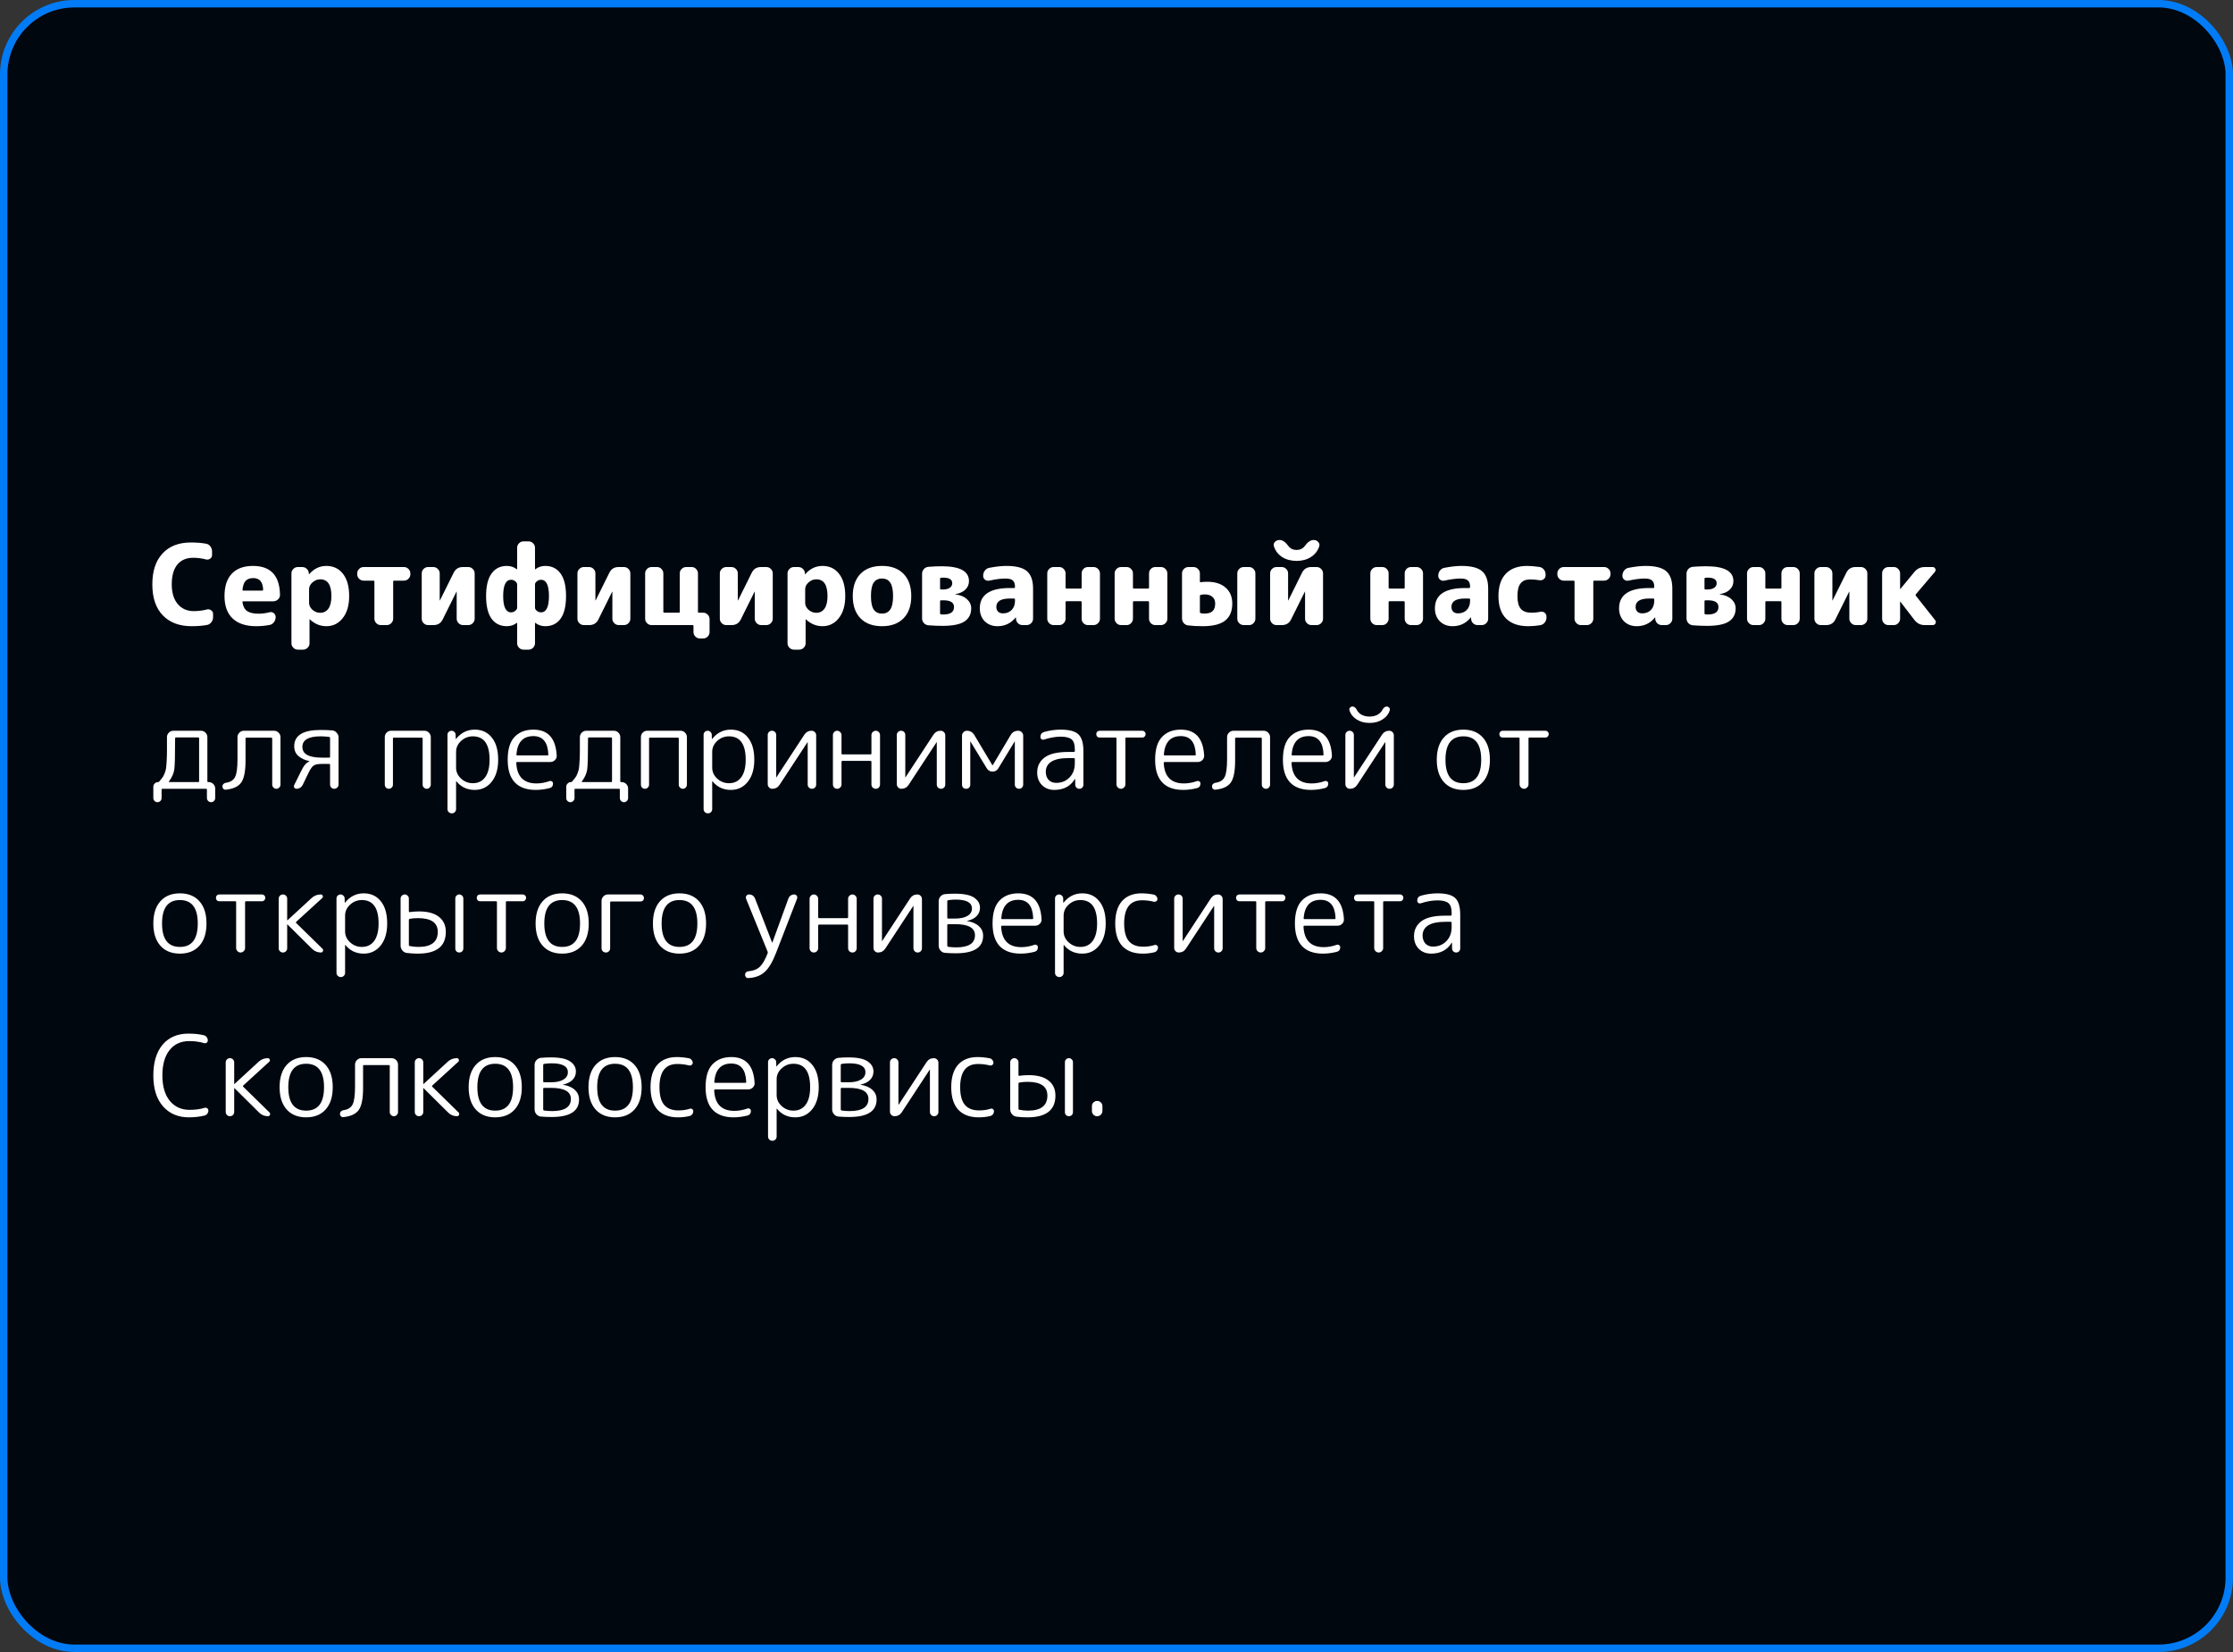 <?xml version="1.0" encoding="UTF-8"?> <svg xmlns="http://www.w3.org/2000/svg" width="300" height="222" viewBox="0 0 300 222" fill="none"><rect x="0" y="0" width="300" height="222" fill="#333333" stroke="none"/> <rect x="0.5" y="0.5" width="299" height="221" rx="9.5" fill="#01070F"></rect> <rect x="0.5" y="0.5" width="299" height="221" rx="9.5" stroke="url(#paint0_angular_464_6902)"></rect> <path d="M25.745 84.15C24.105 84.15 22.815 83.665 21.875 82.695C20.935 81.725 20.465 80.335 20.465 78.525C20.465 76.745 20.92 75.365 21.83 74.385C22.74 73.395 24.01 72.9 25.64 72.9C26.42 72.9 27.1 72.955 27.68 73.065C27.92 73.105 28.115 73.225 28.265 73.425C28.415 73.625 28.49 73.85 28.49 74.1V74.58C28.49 74.79 28.405 74.955 28.235 75.075C28.065 75.195 27.88 75.23 27.68 75.18C27.12 75.03 26.54 74.955 25.94 74.955C25.04 74.955 24.335 75.26 23.825 75.87C23.325 76.48 23.075 77.365 23.075 78.525C23.075 79.665 23.345 80.55 23.885 81.18C24.425 81.81 25.145 82.125 26.045 82.125C26.645 82.125 27.23 82.05 27.8 81.9C28 81.85 28.185 81.885 28.355 82.005C28.535 82.125 28.625 82.29 28.625 82.5V82.95C28.625 83.2 28.545 83.425 28.385 83.625C28.235 83.825 28.04 83.945 27.8 83.985C27.21 84.095 26.525 84.15 25.745 84.15ZM34.032 77.685C33.582 77.685 33.242 77.805 33.012 78.045C32.782 78.275 32.637 78.675 32.577 79.245C32.577 79.325 32.612 79.365 32.682 79.365H35.217C35.307 79.365 35.352 79.32 35.352 79.23C35.312 78.2 34.872 77.685 34.032 77.685ZM34.407 84.15C33.047 84.15 31.997 83.805 31.257 83.115C30.527 82.425 30.162 81.42 30.162 80.1C30.162 78.79 30.487 77.79 31.137 77.1C31.797 76.4 32.747 76.05 33.987 76.05C36.367 76.05 37.577 77.35 37.617 79.95C37.617 80.19 37.522 80.395 37.332 80.565C37.152 80.725 36.942 80.805 36.702 80.805H32.697C32.597 80.805 32.557 80.85 32.577 80.94C32.657 81.49 32.867 81.885 33.207 82.125C33.557 82.355 34.077 82.47 34.767 82.47C35.217 82.47 35.702 82.405 36.222 82.275C36.432 82.225 36.617 82.265 36.777 82.395C36.947 82.525 37.032 82.695 37.032 82.905V82.935C37.032 83.185 36.952 83.415 36.792 83.625C36.642 83.825 36.447 83.945 36.207 83.985C35.627 84.095 35.027 84.15 34.407 84.15ZM41.524 79.17V81.03C41.524 81.36 41.674 81.665 41.974 81.945C42.284 82.215 42.634 82.35 43.024 82.35C43.484 82.35 43.849 82.165 44.119 81.795C44.389 81.415 44.524 80.85 44.524 80.1C44.524 78.6 44.024 77.85 43.024 77.85C42.634 77.85 42.284 77.99 41.974 78.27C41.674 78.54 41.524 78.84 41.524 79.17ZM40.009 87.3C39.779 87.3 39.579 87.215 39.409 87.045C39.239 86.875 39.154 86.675 39.154 86.445V77.055C39.154 76.825 39.239 76.625 39.409 76.455C39.579 76.285 39.779 76.2 40.009 76.2H40.609C40.849 76.2 41.054 76.285 41.224 76.455C41.394 76.615 41.484 76.815 41.494 77.055V77.175C41.494 77.185 41.499 77.19 41.509 77.19L41.539 77.16C42.179 76.42 42.949 76.05 43.849 76.05C44.779 76.05 45.519 76.4 46.069 77.1C46.629 77.8 46.909 78.8 46.909 80.1C46.909 81.36 46.619 82.35 46.039 83.07C45.469 83.79 44.739 84.15 43.849 84.15C43.019 84.15 42.279 83.845 41.629 83.235C41.619 83.225 41.609 83.22 41.599 83.22C41.589 83.22 41.584 83.225 41.584 83.235V86.445C41.584 86.675 41.499 86.875 41.329 87.045C41.159 87.215 40.959 87.3 40.729 87.3H40.009ZM48.846 78.03C48.616 78.03 48.416 77.945 48.246 77.775C48.076 77.605 47.991 77.405 47.991 77.175V77.055C47.991 76.825 48.076 76.625 48.246 76.455C48.416 76.285 48.616 76.2 48.846 76.2H54.276C54.506 76.2 54.706 76.285 54.876 76.455C55.046 76.625 55.131 76.825 55.131 77.055V77.175C55.131 77.405 55.046 77.605 54.876 77.775C54.706 77.945 54.506 78.03 54.276 78.03H52.941C52.861 78.03 52.821 78.075 52.821 78.165V83.145C52.821 83.375 52.736 83.575 52.566 83.745C52.396 83.915 52.196 84 51.966 84H51.156C50.926 84 50.726 83.915 50.556 83.745C50.386 83.575 50.301 83.375 50.301 83.145V78.165C50.301 78.075 50.261 78.03 50.181 78.03H48.846ZM57.514 84C57.284 84 57.084 83.915 56.914 83.745C56.744 83.575 56.659 83.375 56.659 83.145V77.055C56.659 76.825 56.744 76.625 56.914 76.455C57.084 76.285 57.284 76.2 57.514 76.2H58.219C58.449 76.2 58.649 76.285 58.819 76.455C58.989 76.625 59.074 76.825 59.074 77.055V80.685H59.089H59.104L60.949 76.965C61.199 76.455 61.609 76.2 62.179 76.2H62.914C63.144 76.2 63.344 76.285 63.514 76.455C63.684 76.625 63.769 76.825 63.769 77.055V83.145C63.769 83.375 63.684 83.575 63.514 83.745C63.344 83.915 63.144 84 62.914 84H62.209C61.979 84 61.779 83.915 61.609 83.745C61.439 83.575 61.354 83.375 61.354 83.145V79.515H61.339H61.324L59.479 83.235C59.229 83.745 58.819 84 58.249 84H57.514ZM68.666 77.91C67.956 77.91 67.601 78.64 67.601 80.1C67.601 81.56 67.956 82.29 68.666 82.29C68.966 82.29 69.211 82.16 69.401 81.9C69.451 81.83 69.476 81.755 69.476 81.675V78.525C69.476 78.445 69.451 78.37 69.401 78.3C69.211 78.04 68.966 77.91 68.666 77.91ZM71.876 78.525V81.675C71.876 81.755 71.901 81.83 71.951 81.9C72.141 82.16 72.386 82.29 72.686 82.29C73.396 82.29 73.751 81.56 73.751 80.1C73.751 78.64 73.396 77.91 72.686 77.91C72.386 77.91 72.141 78.04 71.951 78.3C71.901 78.37 71.876 78.445 71.876 78.525ZM68.096 84.15C67.216 84.15 66.531 83.815 66.041 83.145C65.551 82.465 65.306 81.45 65.306 80.1C65.306 78.75 65.551 77.74 66.041 77.07C66.531 76.39 67.216 76.05 68.096 76.05C68.606 76.05 69.051 76.2 69.431 76.5H69.461C69.471 76.5 69.476 76.495 69.476 76.485V73.605C69.476 73.375 69.561 73.175 69.731 73.005C69.901 72.835 70.101 72.75 70.331 72.75H71.021C71.251 72.75 71.451 72.835 71.621 73.005C71.791 73.175 71.876 73.375 71.876 73.605V76.485C71.876 76.495 71.881 76.5 71.891 76.5H71.921C72.301 76.2 72.746 76.05 73.256 76.05C74.136 76.05 74.821 76.39 75.311 77.07C75.801 77.74 76.046 78.75 76.046 80.1C76.046 81.45 75.801 82.465 75.311 83.145C74.821 83.815 74.136 84.15 73.256 84.15C72.746 84.15 72.301 84 71.921 83.7C71.911 83.7 71.906 83.7 71.906 83.7C71.906 83.69 71.901 83.685 71.891 83.685C71.881 83.685 71.876 83.69 71.876 83.7V86.445C71.876 86.675 71.791 86.875 71.621 87.045C71.451 87.215 71.251 87.3 71.021 87.3H70.331C70.101 87.3 69.901 87.215 69.731 87.045C69.561 86.875 69.476 86.675 69.476 86.445V83.7C69.476 83.69 69.471 83.685 69.461 83.685C69.451 83.685 69.446 83.69 69.446 83.7C69.446 83.7 69.441 83.7 69.431 83.7C69.051 84 68.606 84.15 68.096 84.15ZM78.432 84C78.202 84 78.002 83.915 77.832 83.745C77.662 83.575 77.577 83.375 77.577 83.145V77.055C77.577 76.825 77.662 76.625 77.832 76.455C78.002 76.285 78.202 76.2 78.432 76.2H79.137C79.367 76.2 79.567 76.285 79.737 76.455C79.907 76.625 79.992 76.825 79.992 77.055V80.685H80.007H80.022L81.867 76.965C82.117 76.455 82.527 76.2 83.097 76.2H83.832C84.062 76.2 84.262 76.285 84.432 76.455C84.602 76.625 84.687 76.825 84.687 77.055V83.145C84.687 83.375 84.602 83.575 84.432 83.745C84.262 83.915 84.062 84 83.832 84H83.127C82.897 84 82.697 83.915 82.527 83.745C82.357 83.575 82.272 83.375 82.272 83.145V79.515H82.257H82.242L80.397 83.235C80.147 83.745 79.737 84 79.167 84H78.432ZM87.529 84C87.299 84 87.099 83.915 86.929 83.745C86.759 83.575 86.674 83.375 86.674 83.145V77.055C86.674 76.825 86.759 76.625 86.929 76.455C87.099 76.285 87.299 76.2 87.529 76.2H88.279C88.509 76.2 88.704 76.285 88.864 76.455C89.034 76.625 89.119 76.825 89.119 77.055V82.215C89.119 82.295 89.164 82.335 89.254 82.335H91.189C91.279 82.335 91.324 82.295 91.324 82.215V77.055C91.324 76.825 91.409 76.625 91.579 76.455C91.749 76.285 91.949 76.2 92.179 76.2H92.929C93.159 76.2 93.354 76.285 93.514 76.455C93.684 76.625 93.769 76.825 93.769 77.055V82.215C93.769 82.295 93.814 82.335 93.904 82.335H94.474C94.704 82.335 94.904 82.42 95.074 82.59C95.244 82.76 95.329 82.96 95.329 83.19V84.945C95.329 85.175 95.244 85.375 95.074 85.545C94.904 85.715 94.704 85.8 94.474 85.8H94.024C93.794 85.8 93.594 85.715 93.424 85.545C93.254 85.375 93.169 85.175 93.169 84.945V84.135C93.169 84.045 93.129 84 93.049 84H87.529ZM97.563 84C97.333 84 97.133 83.915 96.963 83.745C96.793 83.575 96.708 83.375 96.708 83.145V77.055C96.708 76.825 96.793 76.625 96.963 76.455C97.133 76.285 97.333 76.2 97.563 76.2H98.268C98.498 76.2 98.698 76.285 98.868 76.455C99.038 76.625 99.123 76.825 99.123 77.055V80.685H99.138H99.153L100.998 76.965C101.248 76.455 101.658 76.2 102.228 76.2H102.963C103.193 76.2 103.393 76.285 103.563 76.455C103.733 76.625 103.818 76.825 103.818 77.055V83.145C103.818 83.375 103.733 83.575 103.563 83.745C103.393 83.915 103.193 84 102.963 84H102.258C102.028 84 101.828 83.915 101.658 83.745C101.488 83.575 101.403 83.375 101.403 83.145V79.515H101.388H101.373L99.528 83.235C99.278 83.745 98.868 84 98.298 84H97.563ZM108.174 79.17V81.03C108.174 81.36 108.324 81.665 108.624 81.945C108.934 82.215 109.284 82.35 109.674 82.35C110.134 82.35 110.499 82.165 110.769 81.795C111.039 81.415 111.174 80.85 111.174 80.1C111.174 78.6 110.674 77.85 109.674 77.85C109.284 77.85 108.934 77.99 108.624 78.27C108.324 78.54 108.174 78.84 108.174 79.17ZM106.659 87.3C106.429 87.3 106.229 87.215 106.059 87.045C105.889 86.875 105.804 86.675 105.804 86.445V77.055C105.804 76.825 105.889 76.625 106.059 76.455C106.229 76.285 106.429 76.2 106.659 76.2H107.259C107.499 76.2 107.704 76.285 107.874 76.455C108.044 76.615 108.134 76.815 108.144 77.055V77.175C108.144 77.185 108.149 77.19 108.159 77.19L108.189 77.16C108.829 76.42 109.599 76.05 110.499 76.05C111.429 76.05 112.169 76.4 112.719 77.1C113.279 77.8 113.559 78.8 113.559 80.1C113.559 81.36 113.269 82.35 112.689 83.07C112.119 83.79 111.389 84.15 110.499 84.15C109.669 84.15 108.929 83.845 108.279 83.235C108.269 83.225 108.259 83.22 108.249 83.22C108.239 83.22 108.234 83.225 108.234 83.235V86.445C108.234 86.675 108.149 86.875 107.979 87.045C107.809 87.215 107.609 87.3 107.379 87.3H106.659ZM119.607 78.3C119.367 77.93 118.997 77.745 118.497 77.745C117.997 77.745 117.622 77.93 117.372 78.3C117.132 78.67 117.012 79.27 117.012 80.1C117.012 80.93 117.132 81.53 117.372 81.9C117.622 82.27 117.997 82.455 118.497 82.455C118.997 82.455 119.367 82.27 119.607 81.9C119.857 81.53 119.982 80.93 119.982 80.1C119.982 79.27 119.857 78.67 119.607 78.3ZM121.392 83.085C120.702 83.795 119.737 84.15 118.497 84.15C117.257 84.15 116.292 83.795 115.602 83.085C114.912 82.375 114.567 81.38 114.567 80.1C114.567 78.82 114.912 77.825 115.602 77.115C116.292 76.405 117.257 76.05 118.497 76.05C119.737 76.05 120.702 76.405 121.392 77.115C122.082 77.825 122.427 78.82 122.427 80.1C122.427 81.38 122.082 82.375 121.392 83.085ZM126.296 80.805V82.41C126.296 82.51 126.341 82.56 126.431 82.56C126.501 82.57 126.606 82.575 126.746 82.575C127.696 82.575 128.171 82.24 128.171 81.57C128.171 80.97 127.701 80.67 126.761 80.67H126.431C126.341 80.67 126.296 80.715 126.296 80.805ZM126.296 77.79V79.095C126.296 79.175 126.341 79.215 126.431 79.215H126.701C127.081 79.215 127.381 79.14 127.601 78.99C127.821 78.84 127.931 78.635 127.931 78.375C127.931 77.875 127.531 77.625 126.731 77.625C126.591 77.625 126.491 77.63 126.431 77.64C126.341 77.64 126.296 77.69 126.296 77.79ZM124.736 84.03C124.496 84.01 124.291 83.91 124.121 83.73C123.961 83.55 123.881 83.34 123.881 83.1V77.1C123.881 76.86 123.961 76.65 124.121 76.47C124.291 76.29 124.496 76.19 124.736 76.17C125.366 76.12 125.961 76.095 126.521 76.095C128.961 76.095 130.181 76.76 130.181 78.09C130.181 78.54 130.016 78.925 129.686 79.245C129.356 79.555 128.906 79.755 128.336 79.845V79.86C128.336 79.87 128.341 79.875 128.351 79.875C129.011 79.955 129.531 80.17 129.911 80.52C130.291 80.86 130.481 81.27 130.481 81.75C130.481 82.53 130.176 83.12 129.566 83.52C128.966 83.91 127.991 84.105 126.641 84.105C126.051 84.105 125.416 84.08 124.736 84.03ZM135.686 80.43C134.466 80.43 133.856 80.805 133.856 81.555C133.856 81.825 133.936 82.04 134.096 82.2C134.256 82.35 134.471 82.425 134.741 82.425C135.221 82.425 135.611 82.275 135.911 81.975C136.211 81.665 136.361 81.255 136.361 80.745V80.565C136.361 80.475 136.316 80.43 136.226 80.43H135.686ZM134.006 84.15C133.316 84.15 132.746 83.93 132.296 83.49C131.856 83.04 131.636 82.46 131.636 81.75C131.636 79.93 132.986 79.02 135.686 79.02H136.226C136.316 79.02 136.361 78.98 136.361 78.9V78.825C136.361 78.445 136.261 78.17 136.061 78C135.871 77.83 135.546 77.745 135.086 77.745C134.476 77.745 133.746 77.84 132.896 78.03C132.686 78.07 132.496 78.025 132.326 77.895C132.166 77.765 132.086 77.595 132.086 77.385V77.355C132.086 77.105 132.161 76.88 132.311 76.68C132.471 76.47 132.671 76.345 132.911 76.305C133.791 76.135 134.551 76.05 135.191 76.05C136.501 76.05 137.426 76.285 137.966 76.755C138.516 77.225 138.791 78.005 138.791 79.095V83.145C138.791 83.375 138.706 83.575 138.536 83.745C138.366 83.915 138.166 84 137.936 84H137.381C137.141 84 136.936 83.92 136.766 83.76C136.596 83.59 136.506 83.385 136.496 83.145V82.98C136.496 82.97 136.491 82.965 136.481 82.965C136.461 82.965 136.451 82.97 136.451 82.98C135.821 83.76 135.006 84.15 134.006 84.15ZM141.552 84C141.322 84 141.122 83.915 140.952 83.745C140.782 83.575 140.697 83.375 140.697 83.145V77.055C140.697 76.825 140.782 76.625 140.952 76.455C141.122 76.285 141.322 76.2 141.552 76.2H142.317C142.547 76.2 142.742 76.285 142.902 76.455C143.072 76.625 143.157 76.825 143.157 77.055V78.975C143.157 79.055 143.202 79.095 143.292 79.095H145.182C145.272 79.095 145.317 79.055 145.317 78.975V77.055C145.317 76.825 145.397 76.625 145.557 76.455C145.727 76.285 145.927 76.2 146.157 76.2H146.922C147.152 76.2 147.352 76.285 147.522 76.455C147.692 76.625 147.777 76.825 147.777 77.055V83.145C147.777 83.375 147.692 83.575 147.522 83.745C147.352 83.915 147.152 84 146.922 84H146.157C145.927 84 145.727 83.915 145.557 83.745C145.397 83.575 145.317 83.375 145.317 83.145V80.925C145.317 80.835 145.272 80.79 145.182 80.79H143.292C143.202 80.79 143.157 80.835 143.157 80.925V83.145C143.157 83.375 143.072 83.575 142.902 83.745C142.742 83.915 142.547 84 142.317 84H141.552ZM150.605 84C150.375 84 150.175 83.915 150.005 83.745C149.835 83.575 149.75 83.375 149.75 83.145V77.055C149.75 76.825 149.835 76.625 150.005 76.455C150.175 76.285 150.375 76.2 150.605 76.2H151.37C151.6 76.2 151.795 76.285 151.955 76.455C152.125 76.625 152.21 76.825 152.21 77.055V78.975C152.21 79.055 152.255 79.095 152.345 79.095H154.235C154.325 79.095 154.37 79.055 154.37 78.975V77.055C154.37 76.825 154.45 76.625 154.61 76.455C154.78 76.285 154.98 76.2 155.21 76.2H155.975C156.205 76.2 156.405 76.285 156.575 76.455C156.745 76.625 156.83 76.825 156.83 77.055V83.145C156.83 83.375 156.745 83.575 156.575 83.745C156.405 83.915 156.205 84 155.975 84H155.21C154.98 84 154.78 83.915 154.61 83.745C154.45 83.575 154.37 83.375 154.37 83.145V80.925C154.37 80.835 154.325 80.79 154.235 80.79H152.345C152.255 80.79 152.21 80.835 152.21 80.925V83.145C152.21 83.375 152.125 83.575 151.955 83.745C151.795 83.915 151.6 84 151.37 84H150.605ZM167.083 84C166.853 84 166.653 83.915 166.483 83.745C166.313 83.575 166.228 83.375 166.228 83.145V77.055C166.228 76.825 166.313 76.625 166.483 76.455C166.653 76.285 166.853 76.2 167.083 76.2H167.818C168.048 76.2 168.243 76.285 168.403 76.455C168.573 76.625 168.658 76.825 168.658 77.055V83.145C168.658 83.375 168.573 83.575 168.403 83.745C168.243 83.915 168.048 84 167.818 84H167.083ZM161.818 82.455C162.318 82.455 162.683 82.345 162.913 82.125C163.143 81.905 163.258 81.565 163.258 81.105C163.258 80.715 163.133 80.415 162.883 80.205C162.643 79.985 162.283 79.875 161.803 79.875C161.683 79.875 161.523 79.895 161.323 79.935C161.243 79.955 161.203 80.005 161.203 80.085V82.23C161.203 82.33 161.238 82.385 161.308 82.395C161.458 82.435 161.628 82.455 161.818 82.455ZM162.178 78.18C163.248 78.18 164.078 78.445 164.668 78.975C165.258 79.495 165.553 80.205 165.553 81.105C165.553 82.135 165.233 82.9 164.593 83.4C163.953 83.9 162.948 84.15 161.578 84.15C160.868 84.15 160.218 84.115 159.628 84.045C159.388 84.015 159.188 83.91 159.028 83.73C158.877 83.54 158.802 83.32 158.802 83.07V77.055C158.802 76.825 158.888 76.625 159.058 76.455C159.228 76.285 159.428 76.2 159.658 76.2H160.348C160.578 76.2 160.778 76.285 160.948 76.455C161.118 76.625 161.203 76.825 161.203 77.055V78.135C161.203 78.165 161.213 78.195 161.233 78.225C161.253 78.245 161.278 78.25 161.308 78.24C161.548 78.2 161.838 78.18 162.178 78.18ZM171.493 84C171.263 84 171.063 83.915 170.893 83.745C170.723 83.575 170.638 83.375 170.638 83.145V77.055C170.638 76.825 170.723 76.625 170.893 76.455C171.063 76.285 171.263 76.2 171.493 76.2H172.198C172.428 76.2 172.628 76.285 172.798 76.455C172.968 76.625 173.053 76.825 173.053 77.055V80.685H173.068H173.083L174.928 76.965C175.178 76.455 175.588 76.2 176.158 76.2H176.893C177.123 76.2 177.323 76.285 177.493 76.455C177.663 76.625 177.748 76.825 177.748 77.055V83.145C177.748 83.375 177.663 83.575 177.493 83.745C177.323 83.915 177.123 84 176.893 84H176.188C175.958 84 175.758 83.915 175.588 83.745C175.418 83.575 175.333 83.375 175.333 83.145V79.515H175.318H175.303L173.458 83.235C173.208 83.745 172.798 84 172.228 84H171.493ZM176.443 72.57H176.518C176.758 72.57 176.953 72.66 177.103 72.84C177.263 73.01 177.308 73.2 177.238 73.41C177.048 74.01 176.678 74.49 176.128 74.85C175.588 75.2 174.943 75.375 174.193 75.375C173.443 75.375 172.793 75.2 172.243 74.85C171.703 74.49 171.338 74.01 171.148 73.41C171.078 73.2 171.118 73.01 171.268 72.84C171.428 72.66 171.628 72.57 171.868 72.57H171.943C172.313 72.57 172.693 72.835 173.083 73.365C173.353 73.725 173.723 73.905 174.193 73.905C174.663 73.905 175.033 73.725 175.303 73.365C175.693 72.835 176.073 72.57 176.443 72.57ZM184.955 84C184.725 84 184.525 83.915 184.355 83.745C184.185 83.575 184.1 83.375 184.1 83.145V77.055C184.1 76.825 184.185 76.625 184.355 76.455C184.525 76.285 184.725 76.2 184.955 76.2H185.72C185.95 76.2 186.145 76.285 186.305 76.455C186.475 76.625 186.56 76.825 186.56 77.055V78.975C186.56 79.055 186.605 79.095 186.695 79.095H188.585C188.675 79.095 188.72 79.055 188.72 78.975V77.055C188.72 76.825 188.8 76.625 188.96 76.455C189.13 76.285 189.33 76.2 189.56 76.2H190.325C190.555 76.2 190.755 76.285 190.925 76.455C191.095 76.625 191.18 76.825 191.18 77.055V83.145C191.18 83.375 191.095 83.575 190.925 83.745C190.755 83.915 190.555 84 190.325 84H189.56C189.33 84 189.13 83.915 188.96 83.745C188.8 83.575 188.72 83.375 188.72 83.145V80.925C188.72 80.835 188.675 80.79 188.585 80.79H186.695C186.605 80.79 186.56 80.835 186.56 80.925V83.145C186.56 83.375 186.475 83.575 186.305 83.745C186.145 83.915 185.95 84 185.72 84H184.955ZM196.828 80.43C195.608 80.43 194.998 80.805 194.998 81.555C194.998 81.825 195.078 82.04 195.238 82.2C195.398 82.35 195.613 82.425 195.883 82.425C196.363 82.425 196.753 82.275 197.053 81.975C197.353 81.665 197.503 81.255 197.503 80.745V80.565C197.503 80.475 197.458 80.43 197.368 80.43H196.828ZM195.148 84.15C194.458 84.15 193.888 83.93 193.438 83.49C192.998 83.04 192.778 82.46 192.778 81.75C192.778 79.93 194.128 79.02 196.828 79.02H197.368C197.458 79.02 197.503 78.98 197.503 78.9V78.825C197.503 78.445 197.403 78.17 197.203 78C197.013 77.83 196.688 77.745 196.228 77.745C195.618 77.745 194.888 77.84 194.038 78.03C193.828 78.07 193.638 78.025 193.468 77.895C193.308 77.765 193.228 77.595 193.228 77.385V77.355C193.228 77.105 193.303 76.88 193.453 76.68C193.613 76.47 193.813 76.345 194.053 76.305C194.933 76.135 195.693 76.05 196.333 76.05C197.643 76.05 198.568 76.285 199.108 76.755C199.658 77.225 199.933 78.005 199.933 79.095V83.145C199.933 83.375 199.848 83.575 199.678 83.745C199.508 83.915 199.308 84 199.078 84H198.523C198.283 84 198.078 83.92 197.908 83.76C197.738 83.59 197.648 83.385 197.638 83.145V82.98C197.638 82.97 197.633 82.965 197.623 82.965C197.603 82.965 197.593 82.97 197.593 82.98C196.963 83.76 196.148 84.15 195.148 84.15ZM205.32 84.15C204.03 84.15 203.04 83.81 202.35 83.13C201.66 82.45 201.315 81.44 201.315 80.1C201.315 78.79 201.645 77.79 202.305 77.1C202.975 76.4 203.93 76.05 205.17 76.05C205.58 76.05 206.125 76.095 206.805 76.185C207.055 76.225 207.255 76.34 207.405 76.53C207.565 76.71 207.645 76.925 207.645 77.175V77.325C207.645 77.535 207.56 77.705 207.39 77.835C207.22 77.965 207.03 78.01 206.82 77.97C206.41 77.9 205.99 77.865 205.56 77.865C204.99 77.865 204.565 78.045 204.285 78.405C204.005 78.755 203.865 79.32 203.865 80.1C203.865 80.89 204.015 81.46 204.315 81.81C204.615 82.16 205.08 82.335 205.71 82.335C206.17 82.335 206.585 82.295 206.955 82.215C207.165 82.165 207.35 82.205 207.51 82.335C207.68 82.465 207.765 82.635 207.765 82.845V82.995C207.765 83.245 207.685 83.47 207.525 83.67C207.365 83.86 207.165 83.975 206.925 84.015C206.375 84.105 205.84 84.15 205.32 84.15ZM210.082 78.03C209.852 78.03 209.652 77.945 209.482 77.775C209.312 77.605 209.227 77.405 209.227 77.175V77.055C209.227 76.825 209.312 76.625 209.482 76.455C209.652 76.285 209.852 76.2 210.082 76.2H215.512C215.742 76.2 215.942 76.285 216.112 76.455C216.282 76.625 216.367 76.825 216.367 77.055V77.175C216.367 77.405 216.282 77.605 216.112 77.775C215.942 77.945 215.742 78.03 215.512 78.03H214.177C214.097 78.03 214.057 78.075 214.057 78.165V83.145C214.057 83.375 213.972 83.575 213.802 83.745C213.632 83.915 213.432 84 213.202 84H212.392C212.162 84 211.962 83.915 211.792 83.745C211.622 83.575 211.537 83.375 211.537 83.145V78.165C211.537 78.075 211.497 78.03 211.417 78.03H210.082ZM221.569 80.43C220.349 80.43 219.739 80.805 219.739 81.555C219.739 81.825 219.819 82.04 219.979 82.2C220.139 82.35 220.354 82.425 220.624 82.425C221.104 82.425 221.494 82.275 221.794 81.975C222.094 81.665 222.244 81.255 222.244 80.745V80.565C222.244 80.475 222.199 80.43 222.109 80.43H221.569ZM219.889 84.15C219.199 84.15 218.629 83.93 218.179 83.49C217.739 83.04 217.519 82.46 217.519 81.75C217.519 79.93 218.869 79.02 221.569 79.02H222.109C222.199 79.02 222.244 78.98 222.244 78.9V78.825C222.244 78.445 222.144 78.17 221.944 78C221.754 77.83 221.429 77.745 220.969 77.745C220.359 77.745 219.629 77.84 218.779 78.03C218.569 78.07 218.379 78.025 218.209 77.895C218.049 77.765 217.969 77.595 217.969 77.385V77.355C217.969 77.105 218.044 76.88 218.194 76.68C218.354 76.47 218.554 76.345 218.794 76.305C219.674 76.135 220.434 76.05 221.074 76.05C222.384 76.05 223.309 76.285 223.849 76.755C224.399 77.225 224.674 78.005 224.674 79.095V83.145C224.674 83.375 224.589 83.575 224.419 83.745C224.249 83.915 224.049 84 223.819 84H223.264C223.024 84 222.819 83.92 222.649 83.76C222.479 83.59 222.389 83.385 222.379 83.145V82.98C222.379 82.97 222.374 82.965 222.364 82.965C222.344 82.965 222.334 82.97 222.334 82.98C221.704 83.76 220.889 84.15 219.889 84.15ZM228.996 80.805V82.41C228.996 82.51 229.041 82.56 229.131 82.56C229.201 82.57 229.306 82.575 229.446 82.575C230.396 82.575 230.871 82.24 230.871 81.57C230.871 80.97 230.401 80.67 229.461 80.67H229.131C229.041 80.67 228.996 80.715 228.996 80.805ZM228.996 77.79V79.095C228.996 79.175 229.041 79.215 229.131 79.215H229.401C229.781 79.215 230.081 79.14 230.301 78.99C230.521 78.84 230.631 78.635 230.631 78.375C230.631 77.875 230.231 77.625 229.431 77.625C229.291 77.625 229.191 77.63 229.131 77.64C229.041 77.64 228.996 77.69 228.996 77.79ZM227.436 84.03C227.196 84.01 226.991 83.91 226.821 83.73C226.661 83.55 226.581 83.34 226.581 83.1V77.1C226.581 76.86 226.661 76.65 226.821 76.47C226.991 76.29 227.196 76.19 227.436 76.17C228.066 76.12 228.661 76.095 229.221 76.095C231.661 76.095 232.881 76.76 232.881 78.09C232.881 78.54 232.716 78.925 232.386 79.245C232.056 79.555 231.606 79.755 231.036 79.845V79.86C231.036 79.87 231.041 79.875 231.051 79.875C231.711 79.955 232.231 80.17 232.611 80.52C232.991 80.86 233.181 81.27 233.181 81.75C233.181 82.53 232.876 83.12 232.266 83.52C231.666 83.91 230.691 84.105 229.341 84.105C228.751 84.105 228.116 84.08 227.436 84.03ZM235.566 84C235.336 84 235.136 83.915 234.966 83.745C234.796 83.575 234.711 83.375 234.711 83.145V77.055C234.711 76.825 234.796 76.625 234.966 76.455C235.136 76.285 235.336 76.2 235.566 76.2H236.331C236.561 76.2 236.756 76.285 236.916 76.455C237.086 76.625 237.171 76.825 237.171 77.055V78.975C237.171 79.055 237.216 79.095 237.306 79.095H239.196C239.286 79.095 239.331 79.055 239.331 78.975V77.055C239.331 76.825 239.411 76.625 239.571 76.455C239.741 76.285 239.941 76.2 240.171 76.2H240.936C241.166 76.2 241.366 76.285 241.536 76.455C241.706 76.625 241.791 76.825 241.791 77.055V83.145C241.791 83.375 241.706 83.575 241.536 83.745C241.366 83.915 241.166 84 240.936 84H240.171C239.941 84 239.741 83.915 239.571 83.745C239.411 83.575 239.331 83.375 239.331 83.145V80.925C239.331 80.835 239.286 80.79 239.196 80.79H237.306C237.216 80.79 237.171 80.835 237.171 80.925V83.145C237.171 83.375 237.086 83.575 236.916 83.745C236.756 83.915 236.561 84 236.331 84H235.566ZM244.618 84C244.388 84 244.188 83.915 244.018 83.745C243.848 83.575 243.763 83.375 243.763 83.145V77.055C243.763 76.825 243.848 76.625 244.018 76.455C244.188 76.285 244.388 76.2 244.618 76.2H245.323C245.553 76.2 245.753 76.285 245.923 76.455C246.093 76.625 246.178 76.825 246.178 77.055V80.685H246.193H246.208L248.053 76.965C248.303 76.455 248.713 76.2 249.283 76.2H250.018C250.248 76.2 250.448 76.285 250.618 76.455C250.788 76.625 250.873 76.825 250.873 77.055V83.145C250.873 83.375 250.788 83.575 250.618 83.745C250.448 83.915 250.248 84 250.018 84H249.313C249.083 84 248.883 83.915 248.713 83.745C248.543 83.575 248.458 83.375 248.458 83.145V79.515H248.443H248.428L246.583 83.235C246.333 83.745 245.923 84 245.353 84H244.618ZM253.7 84C253.47 84 253.27 83.915 253.1 83.745C252.94 83.575 252.86 83.375 252.86 83.145V77.055C252.86 76.825 252.94 76.625 253.1 76.455C253.27 76.285 253.47 76.2 253.7 76.2H254.435C254.665 76.2 254.86 76.285 255.02 76.455C255.19 76.625 255.275 76.825 255.275 77.055V79.14C255.275 79.15 255.28 79.155 255.29 79.155L255.32 79.14L257.195 76.86C257.555 76.42 258.015 76.2 258.575 76.2H259.655C259.815 76.2 259.93 76.275 260 76.425C260.08 76.575 260.065 76.715 259.955 76.845L257.39 79.86C257.34 79.92 257.34 79.985 257.39 80.055L259.985 83.34C260.095 83.48 260.11 83.625 260.03 83.775C259.95 83.925 259.825 84 259.655 84H258.575C258.015 84 257.56 83.775 257.21 83.325L255.32 80.865C255.31 80.855 255.3 80.85 255.29 80.85C255.28 80.85 255.275 80.855 255.275 80.865V83.145C255.275 83.375 255.19 83.575 255.02 83.745C254.86 83.915 254.665 84 254.435 84H253.7ZM22.715 104.995C22.665 105.065 22.68 105.1 22.76 105.1H26.63C26.71 105.1 26.75 105.06 26.75 104.98V99.235C26.75 99.145 26.71 99.1 26.63 99.1H23.66C23.57 99.1 23.525 99.145 23.525 99.235C23.525 101.465 23.49 102.845 23.42 103.375C23.35 103.905 23.115 104.445 22.715 104.995ZM21.545 107.635C21.435 107.745 21.305 107.8 21.155 107.8C21.005 107.8 20.875 107.745 20.765 107.635C20.655 107.525 20.6 107.395 20.6 107.245V105.73C20.6 105.56 20.66 105.415 20.78 105.295C20.91 105.165 21.06 105.1 21.23 105.1C21.3 105.1 21.35 105.08 21.38 105.04C21.58 104.79 21.725 104.61 21.815 104.5C21.915 104.38 22.015 104.19 22.115 103.93C22.215 103.66 22.275 103.455 22.295 103.315C22.325 103.175 22.355 102.855 22.385 102.355C22.415 101.855 22.43 101.42 22.43 101.05C22.43 100.68 22.43 100.03 22.43 99.1V99.055C22.43 98.825 22.515 98.625 22.685 98.455C22.855 98.285 23.055 98.2 23.285 98.2H27.005C27.235 98.2 27.435 98.285 27.605 98.455C27.775 98.625 27.86 98.825 27.86 99.055V104.98C27.86 105.06 27.9 105.1 27.98 105.1H28.055C28.285 105.1 28.485 105.185 28.655 105.355C28.825 105.525 28.91 105.725 28.91 105.955V107.245C28.91 107.395 28.855 107.525 28.745 107.635C28.635 107.745 28.505 107.8 28.355 107.8C28.205 107.8 28.075 107.745 27.965 107.635C27.855 107.525 27.8 107.395 27.8 107.245V106.12C27.8 106.04 27.76 106 27.68 106H21.83C21.75 106 21.71 106.04 21.71 106.12V107.245C21.71 107.395 21.655 107.525 21.545 107.635ZM30.332 106.12C30.202 106.13 30.092 106.09 30.002 106C29.922 105.92 29.882 105.815 29.882 105.685C29.882 105.555 29.927 105.445 30.017 105.355C30.107 105.265 30.217 105.21 30.347 105.19C30.947 105.11 31.357 104.855 31.577 104.425C31.797 103.995 31.907 103.2 31.907 102.04V99.055C31.907 98.825 31.992 98.625 32.162 98.455C32.332 98.285 32.532 98.2 32.762 98.2H36.827C37.057 98.2 37.257 98.285 37.427 98.455C37.597 98.625 37.682 98.825 37.682 99.055V105.445C37.682 105.595 37.627 105.725 37.517 105.835C37.407 105.945 37.277 106 37.127 106C36.977 106 36.847 105.945 36.737 105.835C36.627 105.725 36.572 105.595 36.572 105.445V99.25C36.572 99.17 36.532 99.13 36.452 99.13H33.107C33.027 99.13 32.987 99.17 32.987 99.25V102.22C32.987 103.62 32.797 104.595 32.417 105.145C32.037 105.695 31.342 106.02 30.332 106.12ZM40.624 100.375C40.624 101.335 41.504 101.815 43.264 101.815H44.224C44.304 101.815 44.344 101.77 44.344 101.68V99.16C44.344 99.09 44.304 99.045 44.224 99.025C43.804 98.975 43.429 98.95 43.099 98.95C41.449 98.95 40.624 99.425 40.624 100.375ZM39.844 106C39.704 106 39.599 105.945 39.529 105.835C39.469 105.725 39.469 105.61 39.529 105.49L40.369 103.795C40.599 103.315 40.799 102.975 40.969 102.775C41.139 102.565 41.339 102.415 41.569 102.325C41.579 102.325 41.584 102.315 41.584 102.295C41.584 102.285 41.574 102.28 41.554 102.28C40.964 102.15 40.479 101.925 40.099 101.605C39.719 101.275 39.529 100.835 39.529 100.285C39.529 98.825 40.704 98.095 43.054 98.095C43.644 98.095 44.174 98.115 44.644 98.155C44.874 98.175 45.069 98.28 45.229 98.47C45.399 98.65 45.484 98.86 45.484 99.1V105.43C45.484 105.59 45.424 105.725 45.304 105.835C45.194 105.945 45.059 106 44.899 106C44.749 106 44.619 105.945 44.509 105.835C44.399 105.725 44.344 105.59 44.344 105.43V102.775C44.344 102.695 44.304 102.655 44.224 102.655H43.309C42.749 102.655 42.364 102.725 42.154 102.865C41.944 102.995 41.704 103.335 41.434 103.885L40.669 105.475C40.589 105.635 40.474 105.765 40.324 105.865C40.174 105.955 40.014 106 39.844 106ZM52.626 105.835C52.516 105.945 52.386 106 52.236 106C52.086 106 51.956 105.945 51.846 105.835C51.746 105.725 51.696 105.595 51.696 105.445V99.055C51.696 98.825 51.776 98.625 51.936 98.455C52.106 98.285 52.306 98.2 52.536 98.2H57.036C57.266 98.2 57.461 98.285 57.621 98.455C57.791 98.625 57.876 98.825 57.876 99.055V105.445C57.876 105.595 57.821 105.725 57.711 105.835C57.611 105.945 57.486 106 57.336 106C57.186 106 57.056 105.945 56.946 105.835C56.836 105.725 56.781 105.595 56.781 105.445V99.25C56.781 99.17 56.741 99.13 56.661 99.13H52.911C52.831 99.13 52.791 99.17 52.791 99.25V105.445C52.791 105.595 52.736 105.725 52.626 105.835ZM61.274 101.035V103.165C61.274 103.735 61.499 104.225 61.949 104.635C62.399 105.045 62.924 105.25 63.524 105.25C64.234 105.25 64.784 104.985 65.174 104.455C65.574 103.915 65.774 103.13 65.774 102.1C65.774 100 65.024 98.95 63.524 98.95C62.914 98.95 62.384 99.16 61.934 99.58C61.494 99.99 61.274 100.475 61.274 101.035ZM61.109 109.135C60.999 109.245 60.864 109.3 60.704 109.3C60.544 109.3 60.404 109.245 60.284 109.135C60.174 109.025 60.119 108.89 60.119 108.73V98.74C60.119 98.59 60.169 98.465 60.269 98.365C60.379 98.255 60.509 98.2 60.659 98.2C60.809 98.2 60.939 98.255 61.049 98.365C61.159 98.465 61.214 98.59 61.214 98.74L61.229 99.31C61.229 99.32 61.234 99.325 61.244 99.325L61.274 99.295C61.934 98.465 62.769 98.05 63.779 98.05C64.749 98.05 65.514 98.405 66.074 99.115C66.644 99.815 66.929 100.81 66.929 102.1C66.929 103.35 66.634 104.34 66.044 105.07C65.464 105.79 64.709 106.15 63.779 106.15C62.759 106.15 61.939 105.765 61.319 104.995C61.309 104.985 61.299 104.98 61.289 104.98C61.279 104.98 61.274 104.985 61.274 104.995V108.73C61.274 108.89 61.219 109.025 61.109 109.135ZM71.657 98.92C70.267 98.92 69.507 99.745 69.377 101.395C69.377 101.475 69.422 101.515 69.512 101.515H73.547C73.627 101.515 73.667 101.475 73.667 101.395C73.607 99.745 72.937 98.92 71.657 98.92ZM71.972 106.15C70.742 106.15 69.807 105.815 69.167 105.145C68.527 104.465 68.207 103.45 68.207 102.1C68.207 100.71 68.512 99.69 69.122 99.04C69.742 98.38 70.587 98.05 71.657 98.05C73.627 98.05 74.672 99.215 74.792 101.545C74.802 101.785 74.717 101.99 74.537 102.16C74.367 102.32 74.162 102.4 73.922 102.4H69.482C69.402 102.4 69.362 102.445 69.362 102.535C69.452 104.365 70.357 105.28 72.077 105.28C72.647 105.28 73.232 105.175 73.832 104.965C73.942 104.925 74.047 104.94 74.147 105.01C74.247 105.07 74.297 105.16 74.297 105.28C74.297 105.62 74.142 105.83 73.832 105.91C73.192 106.07 72.572 106.15 71.972 106.15ZM78.189 104.995C78.139 105.065 78.154 105.1 78.234 105.1H82.104C82.184 105.1 82.224 105.06 82.224 104.98V99.235C82.224 99.145 82.184 99.1 82.104 99.1H79.134C79.044 99.1 78.999 99.145 78.999 99.235C78.999 101.465 78.964 102.845 78.894 103.375C78.824 103.905 78.589 104.445 78.189 104.995ZM77.019 107.635C76.909 107.745 76.779 107.8 76.629 107.8C76.479 107.8 76.349 107.745 76.239 107.635C76.129 107.525 76.074 107.395 76.074 107.245V105.73C76.074 105.56 76.134 105.415 76.254 105.295C76.384 105.165 76.534 105.1 76.704 105.1C76.774 105.1 76.824 105.08 76.854 105.04C77.054 104.79 77.199 104.61 77.289 104.5C77.389 104.38 77.489 104.19 77.589 103.93C77.689 103.66 77.749 103.455 77.769 103.315C77.799 103.175 77.829 102.855 77.859 102.355C77.889 101.855 77.904 101.42 77.904 101.05C77.904 100.68 77.904 100.03 77.904 99.1V99.055C77.904 98.825 77.989 98.625 78.159 98.455C78.329 98.285 78.529 98.2 78.759 98.2H82.479C82.709 98.2 82.909 98.285 83.079 98.455C83.249 98.625 83.334 98.825 83.334 99.055V104.98C83.334 105.06 83.374 105.1 83.454 105.1H83.529C83.759 105.1 83.959 105.185 84.129 105.355C84.299 105.525 84.384 105.725 84.384 105.955V107.245C84.384 107.395 84.329 107.525 84.219 107.635C84.109 107.745 83.979 107.8 83.829 107.8C83.679 107.8 83.549 107.745 83.439 107.635C83.329 107.525 83.274 107.395 83.274 107.245V106.12C83.274 106.04 83.234 106 83.154 106H77.304C77.224 106 77.184 106.04 77.184 106.12V107.245C77.184 107.395 77.129 107.525 77.019 107.635ZM87.035 105.835C86.925 105.945 86.796 106 86.645 106C86.496 106 86.365 105.945 86.255 105.835C86.156 105.725 86.106 105.595 86.106 105.445V99.055C86.106 98.825 86.186 98.625 86.346 98.455C86.516 98.285 86.716 98.2 86.945 98.2H91.445C91.675 98.2 91.871 98.285 92.031 98.455C92.201 98.625 92.285 98.825 92.285 99.055V105.445C92.285 105.595 92.231 105.725 92.121 105.835C92.02 105.945 91.895 106 91.746 106C91.596 106 91.466 105.945 91.356 105.835C91.246 105.725 91.191 105.595 91.191 105.445V99.25C91.191 99.17 91.15 99.13 91.07 99.13H87.32C87.24 99.13 87.201 99.17 87.201 99.25V105.445C87.201 105.595 87.145 105.725 87.035 105.835ZM95.683 101.035V103.165C95.683 103.735 95.908 104.225 96.358 104.635C96.808 105.045 97.333 105.25 97.933 105.25C98.643 105.25 99.193 104.985 99.583 104.455C99.983 103.915 100.183 103.13 100.183 102.1C100.183 100 99.433 98.95 97.933 98.95C97.323 98.95 96.793 99.16 96.343 99.58C95.903 99.99 95.683 100.475 95.683 101.035ZM95.518 109.135C95.408 109.245 95.273 109.3 95.113 109.3C94.953 109.3 94.813 109.245 94.693 109.135C94.583 109.025 94.528 108.89 94.528 108.73V98.74C94.528 98.59 94.578 98.465 94.678 98.365C94.788 98.255 94.918 98.2 95.068 98.2C95.218 98.2 95.348 98.255 95.458 98.365C95.568 98.465 95.623 98.59 95.623 98.74L95.638 99.31C95.638 99.32 95.643 99.325 95.653 99.325L95.683 99.295C96.343 98.465 97.178 98.05 98.188 98.05C99.158 98.05 99.923 98.405 100.483 99.115C101.053 99.815 101.338 100.81 101.338 102.1C101.338 103.35 101.043 104.34 100.453 105.07C99.873 105.79 99.118 106.15 98.188 106.15C97.168 106.15 96.348 105.765 95.728 104.995C95.718 104.985 95.708 104.98 95.698 104.98C95.688 104.98 95.683 104.985 95.683 104.995V108.73C95.683 108.89 95.628 109.025 95.518 109.135ZM103.757 106C103.587 106 103.442 105.94 103.322 105.82C103.202 105.7 103.142 105.555 103.142 105.385V98.77C103.142 98.61 103.197 98.475 103.307 98.365C103.417 98.255 103.552 98.2 103.712 98.2C103.872 98.2 104.007 98.255 104.117 98.365C104.227 98.475 104.282 98.61 104.282 98.77V104.455L104.297 104.47L104.312 104.455L108.077 98.71C108.307 98.37 108.627 98.2 109.037 98.2C109.207 98.2 109.352 98.26 109.472 98.38C109.592 98.5 109.652 98.645 109.652 98.815V105.43C109.652 105.59 109.597 105.725 109.487 105.835C109.377 105.945 109.242 106 109.082 106C108.922 106 108.787 105.945 108.677 105.835C108.567 105.725 108.512 105.59 108.512 105.43V99.745L108.497 99.73L108.482 99.745L104.717 105.49C104.487 105.83 104.167 106 103.757 106ZM112.876 105.835C112.766 105.945 112.631 106 112.471 106C112.311 106 112.176 105.945 112.066 105.835C111.956 105.715 111.901 105.575 111.901 105.415V98.785C111.901 98.625 111.956 98.49 112.066 98.38C112.176 98.26 112.311 98.2 112.471 98.2C112.631 98.2 112.766 98.26 112.876 98.38C112.996 98.49 113.056 98.625 113.056 98.785V101.26C113.056 101.34 113.101 101.38 113.191 101.38H116.941C117.031 101.38 117.076 101.34 117.076 101.26V98.785C117.076 98.625 117.131 98.49 117.241 98.38C117.361 98.26 117.501 98.2 117.661 98.2C117.821 98.2 117.956 98.26 118.066 98.38C118.176 98.49 118.231 98.625 118.231 98.785V105.415C118.231 105.575 118.176 105.715 118.066 105.835C117.956 105.945 117.821 106 117.661 106C117.501 106 117.361 105.945 117.241 105.835C117.131 105.715 117.076 105.575 117.076 105.415V102.37C117.076 102.29 117.031 102.25 116.941 102.25H113.191C113.101 102.25 113.056 102.29 113.056 102.37V105.415C113.056 105.575 112.996 105.715 112.876 105.835ZM121.1 106C120.93 106 120.785 105.94 120.665 105.82C120.545 105.7 120.485 105.555 120.485 105.385V98.77C120.485 98.61 120.54 98.475 120.65 98.365C120.76 98.255 120.895 98.2 121.055 98.2C121.215 98.2 121.35 98.255 121.46 98.365C121.57 98.475 121.625 98.61 121.625 98.77V104.455L121.64 104.47L121.655 104.455L125.42 98.71C125.65 98.37 125.97 98.2 126.38 98.2C126.55 98.2 126.695 98.26 126.815 98.38C126.935 98.5 126.995 98.645 126.995 98.815V105.43C126.995 105.59 126.94 105.725 126.83 105.835C126.72 105.945 126.585 106 126.425 106C126.265 106 126.13 105.945 126.02 105.835C125.91 105.725 125.855 105.59 125.855 105.43V99.745L125.84 99.73L125.825 99.745L122.06 105.49C121.83 105.83 121.51 106 121.1 106ZM130.19 105.85C130.09 105.95 129.96 106 129.8 106C129.64 106 129.505 105.95 129.395 105.85C129.295 105.74 129.245 105.605 129.245 105.445V98.86C129.245 98.68 129.31 98.525 129.44 98.395C129.57 98.265 129.725 98.2 129.905 98.2C130.335 98.2 130.665 98.39 130.895 98.77L133.325 102.835L133.34 102.85L133.37 102.835L135.785 98.77C136.005 98.39 136.345 98.2 136.805 98.2C136.995 98.2 137.15 98.265 137.27 98.395C137.4 98.525 137.465 98.685 137.465 98.875V105.43C137.465 105.59 137.41 105.725 137.3 105.835C137.2 105.945 137.07 106 136.91 106C136.75 106 136.615 105.945 136.505 105.835C136.395 105.725 136.34 105.59 136.34 105.43V99.655L136.325 99.64L136.31 99.655L134.12 103.255C133.94 103.545 133.68 103.69 133.34 103.69C133.01 103.69 132.755 103.545 132.575 103.255L130.385 99.655L130.37 99.64L130.355 99.655V105.445C130.355 105.605 130.3 105.74 130.19 105.85ZM143.499 101.875C142.509 101.875 141.759 102.035 141.249 102.355C140.749 102.675 140.499 103.125 140.499 103.705C140.499 104.155 140.624 104.52 140.874 104.8C141.134 105.07 141.474 105.205 141.894 105.205C142.614 105.205 143.209 104.965 143.679 104.485C144.159 104.005 144.399 103.37 144.399 102.58V102.01C144.399 101.92 144.354 101.875 144.264 101.875H143.499ZM141.654 106.15C140.974 106.15 140.419 105.935 139.989 105.505C139.559 105.075 139.344 104.505 139.344 103.795C139.344 102.965 139.674 102.3 140.334 101.8C140.994 101.3 142.049 101.05 143.499 101.05H144.264C144.354 101.05 144.399 101.01 144.399 100.93V100.645C144.399 100.035 144.259 99.61 143.979 99.37C143.699 99.12 143.204 98.995 142.494 98.995C141.804 98.995 141.059 99.125 140.259 99.385C140.139 99.425 140.029 99.41 139.929 99.34C139.829 99.27 139.779 99.17 139.779 99.04C139.779 98.69 139.944 98.465 140.274 98.365C141.014 98.155 141.754 98.05 142.494 98.05C143.644 98.05 144.439 98.26 144.879 98.68C145.329 99.1 145.554 99.855 145.554 100.945V105.46C145.554 105.61 145.499 105.74 145.389 105.85C145.289 105.95 145.164 106 145.014 106C144.864 106 144.734 105.95 144.624 105.85C144.514 105.74 144.459 105.61 144.459 105.46L144.444 104.68C144.444 104.67 144.439 104.665 144.429 104.665C144.409 104.665 144.399 104.675 144.399 104.695C143.809 105.665 142.894 106.15 141.654 106.15ZM147.731 99.115C147.601 99.115 147.491 99.07 147.401 98.98C147.321 98.89 147.281 98.78 147.281 98.65C147.281 98.52 147.321 98.415 147.401 98.335C147.491 98.245 147.601 98.2 147.731 98.2H153.461C153.591 98.2 153.696 98.245 153.776 98.335C153.866 98.415 153.911 98.52 153.911 98.65C153.911 98.78 153.866 98.89 153.776 98.98C153.696 99.07 153.591 99.115 153.461 99.115H151.316C151.236 99.115 151.196 99.155 151.196 99.235V105.4C151.196 105.56 151.136 105.7 151.016 105.82C150.896 105.94 150.756 106 150.596 106C150.436 106 150.296 105.94 150.176 105.82C150.056 105.7 149.996 105.56 149.996 105.4V99.235C149.996 99.155 149.956 99.115 149.876 99.115H147.731ZM158.64 98.92C157.25 98.92 156.49 99.745 156.36 101.395C156.36 101.475 156.405 101.515 156.495 101.515H160.53C160.61 101.515 160.65 101.475 160.65 101.395C160.59 99.745 159.92 98.92 158.64 98.92ZM158.955 106.15C157.725 106.15 156.79 105.815 156.15 105.145C155.51 104.465 155.19 103.45 155.19 102.1C155.19 100.71 155.495 99.69 156.105 99.04C156.725 98.38 157.57 98.05 158.64 98.05C160.61 98.05 161.655 99.215 161.775 101.545C161.785 101.785 161.7 101.99 161.52 102.16C161.35 102.32 161.145 102.4 160.905 102.4H156.465C156.385 102.4 156.345 102.445 156.345 102.535C156.435 104.365 157.34 105.28 159.06 105.28C159.63 105.28 160.215 105.175 160.815 104.965C160.925 104.925 161.03 104.94 161.13 105.01C161.23 105.07 161.28 105.16 161.28 105.28C161.28 105.62 161.125 105.83 160.815 105.91C160.175 106.07 159.555 106.15 158.955 106.15ZM163.281 106.12C163.151 106.13 163.041 106.09 162.951 106C162.871 105.92 162.831 105.815 162.831 105.685C162.831 105.555 162.876 105.445 162.966 105.355C163.056 105.265 163.166 105.21 163.296 105.19C163.896 105.11 164.306 104.855 164.526 104.425C164.746 103.995 164.856 103.2 164.856 102.04V99.055C164.856 98.825 164.941 98.625 165.111 98.455C165.281 98.285 165.481 98.2 165.711 98.2H169.776C170.006 98.2 170.206 98.285 170.376 98.455C170.546 98.625 170.631 98.825 170.631 99.055V105.445C170.631 105.595 170.576 105.725 170.466 105.835C170.356 105.945 170.226 106 170.076 106C169.926 106 169.796 105.945 169.686 105.835C169.576 105.725 169.521 105.595 169.521 105.445V99.25C169.521 99.17 169.481 99.13 169.401 99.13H166.056C165.976 99.13 165.936 99.17 165.936 99.25V102.22C165.936 103.62 165.746 104.595 165.366 105.145C164.986 105.695 164.291 106.02 163.281 106.12ZM175.808 98.92C174.418 98.92 173.658 99.745 173.528 101.395C173.528 101.475 173.573 101.515 173.663 101.515H177.698C177.778 101.515 177.818 101.475 177.818 101.395C177.758 99.745 177.088 98.92 175.808 98.92ZM176.123 106.15C174.893 106.15 173.958 105.815 173.318 105.145C172.678 104.465 172.358 103.45 172.358 102.1C172.358 100.71 172.663 99.69 173.273 99.04C173.893 98.38 174.738 98.05 175.808 98.05C177.778 98.05 178.823 99.215 178.943 101.545C178.953 101.785 178.868 101.99 178.688 102.16C178.518 102.32 178.313 102.4 178.073 102.4H173.633C173.553 102.4 173.513 102.445 173.513 102.535C173.603 104.365 174.508 105.28 176.228 105.28C176.798 105.28 177.383 105.175 177.983 104.965C178.093 104.925 178.198 104.94 178.298 105.01C178.398 105.07 178.448 105.16 178.448 105.28C178.448 105.62 178.293 105.83 177.983 105.91C177.343 106.07 176.723 106.15 176.123 106.15ZM181.364 106C181.194 106 181.049 105.94 180.929 105.82C180.809 105.7 180.749 105.555 180.749 105.385V98.77C180.749 98.61 180.804 98.475 180.914 98.365C181.024 98.255 181.159 98.2 181.319 98.2C181.479 98.2 181.614 98.255 181.724 98.365C181.834 98.475 181.889 98.61 181.889 98.77V104.455L181.904 104.47L181.919 104.455L185.684 98.71C185.914 98.37 186.234 98.2 186.644 98.2C186.814 98.2 186.959 98.26 187.079 98.38C187.199 98.5 187.259 98.645 187.259 98.815V105.43C187.259 105.59 187.204 105.725 187.094 105.835C186.984 105.945 186.849 106 186.689 106C186.529 106 186.394 105.945 186.284 105.835C186.174 105.725 186.119 105.59 186.119 105.43V99.745L186.104 99.73L186.089 99.745L182.324 105.49C182.094 105.83 181.774 106 181.364 106ZM185.714 95.41C185.874 95.1 186.069 94.945 186.299 94.945C186.429 94.945 186.539 94.995 186.629 95.095C186.719 95.185 186.749 95.29 186.719 95.41C186.589 95.91 186.274 96.325 185.774 96.655C185.284 96.985 184.694 97.15 184.004 97.15C183.314 97.15 182.719 96.985 182.219 96.655C181.729 96.325 181.419 95.91 181.289 95.41C181.259 95.29 181.289 95.185 181.379 95.095C181.469 94.995 181.579 94.945 181.709 94.945C181.939 94.945 182.134 95.1 182.294 95.41C182.424 95.67 182.639 95.885 182.939 96.055C183.249 96.215 183.604 96.295 184.004 96.295C184.394 96.295 184.744 96.215 185.054 96.055C185.364 95.885 185.584 95.67 185.714 95.41ZM198.997 102.1C198.997 100 198.197 98.95 196.597 98.95C194.997 98.95 194.197 100 194.197 102.1C194.197 104.2 194.997 105.25 196.597 105.25C198.197 105.25 198.997 104.2 198.997 102.1ZM199.222 105.085C198.592 105.795 197.717 106.15 196.597 106.15C195.477 106.15 194.602 105.795 193.972 105.085C193.342 104.375 193.027 103.38 193.027 102.1C193.027 100.82 193.342 99.825 193.972 99.115C194.602 98.405 195.477 98.05 196.597 98.05C197.717 98.05 198.592 98.405 199.222 99.115C199.852 99.825 200.167 100.82 200.167 102.1C200.167 103.38 199.852 104.375 199.222 105.085ZM201.887 99.115C201.757 99.115 201.647 99.07 201.557 98.98C201.477 98.89 201.437 98.78 201.437 98.65C201.437 98.52 201.477 98.415 201.557 98.335C201.647 98.245 201.757 98.2 201.887 98.2H207.617C207.747 98.2 207.852 98.245 207.932 98.335C208.022 98.415 208.067 98.52 208.067 98.65C208.067 98.78 208.022 98.89 207.932 98.98C207.852 99.07 207.747 99.115 207.617 99.115H205.472C205.392 99.115 205.352 99.155 205.352 99.235V105.4C205.352 105.56 205.292 105.7 205.172 105.82C205.052 105.94 204.912 106 204.752 106C204.592 106 204.452 105.94 204.332 105.82C204.212 105.7 204.152 105.56 204.152 105.4V99.235C204.152 99.155 204.112 99.115 204.032 99.115H201.887ZM26.57 124.1C26.57 122 25.77 120.95 24.17 120.95C22.57 120.95 21.77 122 21.77 124.1C21.77 126.2 22.57 127.25 24.17 127.25C25.77 127.25 26.57 126.2 26.57 124.1ZM26.795 127.085C26.165 127.795 25.29 128.15 24.17 128.15C23.05 128.15 22.175 127.795 21.545 127.085C20.915 126.375 20.6 125.38 20.6 124.1C20.6 122.82 20.915 121.825 21.545 121.115C22.175 120.405 23.05 120.05 24.17 120.05C25.29 120.05 26.165 120.405 26.795 121.115C27.425 121.825 27.74 122.82 27.74 124.1C27.74 125.38 27.425 126.375 26.795 127.085ZM29.46 121.115C29.33 121.115 29.22 121.07 29.13 120.98C29.05 120.89 29.01 120.78 29.01 120.65C29.01 120.52 29.05 120.415 29.13 120.335C29.22 120.245 29.33 120.2 29.46 120.2H35.19C35.32 120.2 35.425 120.245 35.505 120.335C35.595 120.415 35.64 120.52 35.64 120.65C35.64 120.78 35.595 120.89 35.505 120.98C35.425 121.07 35.32 121.115 35.19 121.115H33.045C32.965 121.115 32.925 121.155 32.925 121.235V127.4C32.925 127.56 32.865 127.7 32.745 127.82C32.625 127.94 32.485 128 32.325 128C32.165 128 32.025 127.94 31.905 127.82C31.785 127.7 31.725 127.56 31.725 127.4V121.235C31.725 121.155 31.685 121.115 31.605 121.115H29.46ZM38.418 127.835C38.308 127.945 38.173 128 38.013 128C37.853 128 37.718 127.945 37.608 127.835C37.498 127.725 37.443 127.59 37.443 127.43V120.77C37.443 120.61 37.498 120.475 37.608 120.365C37.718 120.255 37.853 120.2 38.013 120.2C38.173 120.2 38.308 120.255 38.418 120.365C38.528 120.475 38.583 120.61 38.583 120.77V123.665C38.583 123.675 38.588 123.68 38.598 123.68L38.628 123.665L41.868 120.68C42.208 120.36 42.618 120.2 43.098 120.2C43.228 120.2 43.313 120.26 43.353 120.38C43.403 120.5 43.383 120.6 43.293 120.68L39.813 123.86C39.743 123.92 39.738 123.98 39.798 124.04L43.338 127.505C43.418 127.585 43.433 127.69 43.383 127.82C43.333 127.94 43.248 128 43.128 128C42.658 128 42.258 127.835 41.928 127.505L38.628 124.235C38.618 124.225 38.608 124.22 38.598 124.22C38.588 124.22 38.583 124.225 38.583 124.235V127.43C38.583 127.59 38.528 127.725 38.418 127.835ZM46.362 123.035V125.165C46.362 125.735 46.587 126.225 47.037 126.635C47.487 127.045 48.012 127.25 48.612 127.25C49.322 127.25 49.872 126.985 50.262 126.455C50.662 125.915 50.862 125.13 50.862 124.1C50.862 122 50.112 120.95 48.612 120.95C48.002 120.95 47.472 121.16 47.022 121.58C46.582 121.99 46.362 122.475 46.362 123.035ZM46.197 131.135C46.087 131.245 45.952 131.3 45.792 131.3C45.632 131.3 45.492 131.245 45.372 131.135C45.262 131.025 45.207 130.89 45.207 130.73V120.74C45.207 120.59 45.257 120.465 45.357 120.365C45.467 120.255 45.597 120.2 45.747 120.2C45.897 120.2 46.027 120.255 46.137 120.365C46.247 120.465 46.302 120.59 46.302 120.74L46.317 121.31C46.317 121.32 46.322 121.325 46.332 121.325L46.362 121.295C47.022 120.465 47.857 120.05 48.867 120.05C49.837 120.05 50.602 120.405 51.162 121.115C51.732 121.815 52.017 122.81 52.017 124.1C52.017 125.35 51.722 126.34 51.132 127.07C50.552 127.79 49.797 128.15 48.867 128.15C47.847 128.15 47.027 127.765 46.407 126.995C46.397 126.985 46.387 126.98 46.377 126.98C46.367 126.98 46.362 126.985 46.362 126.995V130.73C46.362 130.89 46.307 131.025 46.197 131.135ZM62.085 127.85C61.985 127.95 61.86 128 61.71 128C61.56 128 61.43 127.95 61.32 127.85C61.22 127.74 61.17 127.61 61.17 127.46V120.74C61.17 120.59 61.22 120.465 61.32 120.365C61.43 120.255 61.56 120.2 61.71 120.2C61.86 120.2 61.985 120.255 62.085 120.365C62.195 120.465 62.25 120.59 62.25 120.74V127.46C62.25 127.61 62.195 127.74 62.085 127.85ZM56.22 127.25C57.95 127.25 58.815 126.575 58.815 125.225C58.815 123.995 57.925 123.38 56.145 123.38C55.755 123.38 55.395 123.41 55.065 123.47C54.975 123.49 54.93 123.54 54.93 123.62V126.98C54.93 127.07 54.965 127.12 55.035 127.13C55.435 127.21 55.83 127.25 56.22 127.25ZM56.295 122.48C57.475 122.48 58.37 122.725 58.98 123.215C59.59 123.695 59.895 124.365 59.895 125.225C59.895 127.175 58.645 128.15 56.145 128.15C55.635 128.15 55.14 128.12 54.66 128.06C54.42 128.03 54.22 127.92 54.06 127.73C53.9 127.54 53.82 127.32 53.82 127.07V120.755C53.82 120.605 53.875 120.475 53.985 120.365C54.095 120.255 54.225 120.2 54.375 120.2C54.525 120.2 54.655 120.255 54.765 120.365C54.875 120.475 54.93 120.605 54.93 120.755V122.465C54.93 122.495 54.94 122.525 54.96 122.555C54.98 122.575 55.005 122.58 55.035 122.57C55.415 122.51 55.835 122.48 56.295 122.48ZM64.499 121.115C64.369 121.115 64.259 121.07 64.169 120.98C64.089 120.89 64.049 120.78 64.049 120.65C64.049 120.52 64.089 120.415 64.169 120.335C64.259 120.245 64.369 120.2 64.499 120.2H70.229C70.359 120.2 70.464 120.245 70.544 120.335C70.634 120.415 70.679 120.52 70.679 120.65C70.679 120.78 70.634 120.89 70.544 120.98C70.464 121.07 70.359 121.115 70.229 121.115H68.084C68.004 121.115 67.964 121.155 67.964 121.235V127.4C67.964 127.56 67.904 127.7 67.784 127.82C67.664 127.94 67.524 128 67.364 128C67.204 128 67.064 127.94 66.944 127.82C66.824 127.7 66.764 127.56 66.764 127.4V121.235C66.764 121.155 66.724 121.115 66.644 121.115H64.499ZM77.927 124.1C77.927 122 77.127 120.95 75.527 120.95C73.927 120.95 73.127 122 73.127 124.1C73.127 126.2 73.927 127.25 75.527 127.25C77.127 127.25 77.927 126.2 77.927 124.1ZM78.152 127.085C77.522 127.795 76.647 128.15 75.527 128.15C74.407 128.15 73.532 127.795 72.902 127.085C72.272 126.375 71.957 125.38 71.957 124.1C71.957 122.82 72.272 121.825 72.902 121.115C73.532 120.405 74.407 120.05 75.527 120.05C76.647 120.05 77.522 120.405 78.152 121.115C78.782 121.825 79.097 122.82 79.097 124.1C79.097 125.38 78.782 126.375 78.152 127.085ZM81.807 127.835C81.697 127.945 81.562 128 81.402 128C81.242 128 81.102 127.945 80.982 127.835C80.872 127.725 80.817 127.59 80.817 127.43V121.055C80.817 120.825 80.902 120.625 81.072 120.455C81.242 120.285 81.442 120.2 81.672 120.2H86.052C86.182 120.2 86.292 120.25 86.382 120.35C86.472 120.44 86.517 120.55 86.517 120.68C86.517 120.81 86.472 120.92 86.382 121.01C86.292 121.1 86.182 121.145 86.052 121.145H82.107C82.017 121.145 81.972 121.19 81.972 121.28V127.43C81.972 127.59 81.917 127.725 81.807 127.835ZM93.689 124.1C93.689 122 92.889 120.95 91.289 120.95C89.689 120.95 88.889 122 88.889 124.1C88.889 126.2 89.689 127.25 91.289 127.25C92.889 127.25 93.689 126.2 93.689 124.1ZM93.914 127.085C93.284 127.795 92.409 128.15 91.289 128.15C90.169 128.15 89.294 127.795 88.664 127.085C88.034 126.375 87.719 125.38 87.719 124.1C87.719 122.82 88.034 121.825 88.664 121.115C89.294 120.405 90.169 120.05 91.289 120.05C92.409 120.05 93.284 120.405 93.914 121.115C94.544 121.825 94.859 122.82 94.859 124.1C94.859 125.38 94.544 126.375 93.914 127.085ZM100.562 130.52C101.192 130.47 101.692 130.275 102.062 129.935C102.432 129.595 102.787 128.99 103.127 128.12C103.157 128.04 103.157 127.96 103.127 127.88L100.232 120.77C100.182 120.63 100.197 120.5 100.277 120.38C100.357 120.26 100.472 120.2 100.622 120.2C101.022 120.2 101.297 120.39 101.447 120.77L103.727 126.65C103.727 126.66 103.732 126.665 103.742 126.665C103.762 126.665 103.772 126.66 103.772 126.65L105.917 120.755C105.977 120.585 106.077 120.45 106.217 120.35C106.367 120.25 106.532 120.2 106.712 120.2C106.852 120.2 106.962 120.26 107.042 120.38C107.122 120.5 107.137 120.625 107.087 120.755L104.282 128C103.802 129.25 103.287 130.12 102.737 130.61C102.197 131.11 101.467 131.385 100.547 131.435C100.417 131.445 100.307 131.405 100.217 131.315C100.137 131.225 100.097 131.115 100.097 130.985C100.097 130.855 100.142 130.745 100.232 130.655C100.322 130.575 100.432 130.53 100.562 130.52ZM109.742 127.835C109.632 127.945 109.497 128 109.337 128C109.177 128 109.042 127.945 108.932 127.835C108.822 127.715 108.767 127.575 108.767 127.415V120.785C108.767 120.625 108.822 120.49 108.932 120.38C109.042 120.26 109.177 120.2 109.337 120.2C109.497 120.2 109.632 120.26 109.742 120.38C109.862 120.49 109.922 120.625 109.922 120.785V123.26C109.922 123.34 109.967 123.38 110.057 123.38H113.807C113.897 123.38 113.942 123.34 113.942 123.26V120.785C113.942 120.625 113.997 120.49 114.107 120.38C114.227 120.26 114.367 120.2 114.527 120.2C114.687 120.2 114.822 120.26 114.932 120.38C115.042 120.49 115.097 120.625 115.097 120.785V127.415C115.097 127.575 115.042 127.715 114.932 127.835C114.822 127.945 114.687 128 114.527 128C114.367 128 114.227 127.945 114.107 127.835C113.997 127.715 113.942 127.575 113.942 127.415V124.37C113.942 124.29 113.897 124.25 113.807 124.25H110.057C109.967 124.25 109.922 124.29 109.922 124.37V127.415C109.922 127.575 109.862 127.715 109.742 127.835ZM117.966 128C117.796 128 117.651 127.94 117.531 127.82C117.411 127.7 117.351 127.555 117.351 127.385V120.77C117.351 120.61 117.406 120.475 117.516 120.365C117.626 120.255 117.761 120.2 117.921 120.2C118.081 120.2 118.216 120.255 118.326 120.365C118.436 120.475 118.491 120.61 118.491 120.77V126.455L118.506 126.47L118.521 126.455L122.286 120.71C122.516 120.37 122.836 120.2 123.246 120.2C123.416 120.2 123.561 120.26 123.681 120.38C123.801 120.5 123.861 120.645 123.861 120.815V127.43C123.861 127.59 123.806 127.725 123.696 127.835C123.586 127.945 123.451 128 123.291 128C123.131 128 122.996 127.945 122.886 127.835C122.776 127.725 122.721 127.59 122.721 127.43V121.745L122.706 121.73L122.691 121.745L118.926 127.49C118.696 127.83 118.376 128 117.966 128ZM127.265 124.325V127.085C127.265 127.165 127.305 127.215 127.385 127.235C127.765 127.285 128.125 127.31 128.465 127.31C130.145 127.31 130.985 126.765 130.985 125.675C130.985 124.685 130.095 124.19 128.315 124.19H127.385C127.305 124.19 127.265 124.235 127.265 124.325ZM127.265 121.115V123.305C127.265 123.395 127.305 123.44 127.385 123.44H128.3C129.02 123.44 129.58 123.32 129.98 123.08C130.38 122.84 130.58 122.51 130.58 122.09C130.58 121.29 129.85 120.89 128.39 120.89C128.08 120.89 127.75 120.915 127.4 120.965C127.31 120.985 127.265 121.035 127.265 121.115ZM126.95 128.045C126.71 128.025 126.51 127.92 126.35 127.73C126.19 127.54 126.11 127.325 126.11 127.085V121.115C126.11 120.865 126.19 120.65 126.35 120.47C126.52 120.28 126.725 120.175 126.965 120.155C127.355 120.115 127.8 120.095 128.3 120.095C129.51 120.095 130.37 120.275 130.88 120.635C131.4 120.985 131.66 121.435 131.66 121.985C131.66 122.435 131.505 122.815 131.195 123.125C130.895 123.425 130.465 123.635 129.905 123.755H129.89C129.89 123.765 129.895 123.77 129.905 123.77C130.605 123.88 131.14 124.11 131.51 124.46C131.89 124.8 132.08 125.23 132.08 125.75C132.08 127.32 130.86 128.105 128.42 128.105C127.87 128.105 127.38 128.085 126.95 128.045ZM136.799 120.92C135.409 120.92 134.649 121.745 134.519 123.395C134.519 123.475 134.564 123.515 134.654 123.515H138.689C138.769 123.515 138.809 123.475 138.809 123.395C138.749 121.745 138.079 120.92 136.799 120.92ZM137.114 128.15C135.884 128.15 134.949 127.815 134.309 127.145C133.669 126.465 133.349 125.45 133.349 124.1C133.349 122.71 133.654 121.69 134.264 121.04C134.884 120.38 135.729 120.05 136.799 120.05C138.769 120.05 139.814 121.215 139.934 123.545C139.944 123.785 139.859 123.99 139.679 124.16C139.509 124.32 139.304 124.4 139.064 124.4H134.624C134.544 124.4 134.504 124.445 134.504 124.535C134.594 126.365 135.499 127.28 137.219 127.28C137.789 127.28 138.374 127.175 138.974 126.965C139.084 126.925 139.189 126.94 139.289 127.01C139.389 127.07 139.439 127.16 139.439 127.28C139.439 127.62 139.284 127.83 138.974 127.91C138.334 128.07 137.714 128.15 137.114 128.15ZM142.895 123.035V125.165C142.895 125.735 143.12 126.225 143.57 126.635C144.02 127.045 144.545 127.25 145.145 127.25C145.855 127.25 146.405 126.985 146.795 126.455C147.195 125.915 147.395 125.13 147.395 124.1C147.395 122 146.645 120.95 145.145 120.95C144.535 120.95 144.005 121.16 143.555 121.58C143.115 121.99 142.895 122.475 142.895 123.035ZM142.73 131.135C142.62 131.245 142.485 131.3 142.325 131.3C142.165 131.3 142.025 131.245 141.905 131.135C141.795 131.025 141.74 130.89 141.74 130.73V120.74C141.74 120.59 141.79 120.465 141.89 120.365C142 120.255 142.13 120.2 142.28 120.2C142.43 120.2 142.56 120.255 142.67 120.365C142.78 120.465 142.835 120.59 142.835 120.74L142.85 121.31C142.85 121.32 142.855 121.325 142.865 121.325L142.895 121.295C143.555 120.465 144.39 120.05 145.4 120.05C146.37 120.05 147.135 120.405 147.695 121.115C148.265 121.815 148.55 122.81 148.55 124.1C148.55 125.35 148.255 126.34 147.665 127.07C147.085 127.79 146.33 128.15 145.4 128.15C144.38 128.15 143.56 127.765 142.94 126.995C142.93 126.985 142.92 126.98 142.91 126.98C142.9 126.98 142.895 126.985 142.895 126.995V130.73C142.895 130.89 142.84 131.025 142.73 131.135ZM153.504 128.15C152.324 128.15 151.414 127.81 150.774 127.13C150.144 126.44 149.829 125.43 149.829 124.1C149.829 122.78 150.134 121.775 150.744 121.085C151.364 120.395 152.234 120.05 153.354 120.05C153.874 120.05 154.424 120.105 155.004 120.215C155.144 120.245 155.259 120.32 155.349 120.44C155.449 120.55 155.499 120.68 155.499 120.83C155.499 120.95 155.444 121.045 155.334 121.115C155.234 121.185 155.124 121.205 155.004 121.175C154.494 121.045 153.969 120.98 153.429 120.98C151.829 120.98 151.029 122.02 151.029 124.1C151.029 125.18 151.239 125.97 151.659 126.47C152.079 126.97 152.719 127.22 153.579 127.22C154.139 127.22 154.649 127.145 155.109 126.995C155.219 126.955 155.324 126.97 155.424 127.04C155.524 127.11 155.574 127.205 155.574 127.325C155.574 127.475 155.529 127.61 155.439 127.73C155.349 127.85 155.229 127.93 155.079 127.97C154.609 128.09 154.084 128.15 153.504 128.15ZM158.366 128C158.196 128 158.051 127.94 157.931 127.82C157.811 127.7 157.751 127.555 157.751 127.385V120.77C157.751 120.61 157.806 120.475 157.916 120.365C158.026 120.255 158.161 120.2 158.321 120.2C158.481 120.2 158.616 120.255 158.726 120.365C158.836 120.475 158.891 120.61 158.891 120.77V126.455L158.906 126.47L158.921 126.455L162.686 120.71C162.916 120.37 163.236 120.2 163.646 120.2C163.816 120.2 163.961 120.26 164.081 120.38C164.201 120.5 164.261 120.645 164.261 120.815V127.43C164.261 127.59 164.206 127.725 164.096 127.835C163.986 127.945 163.851 128 163.691 128C163.531 128 163.396 127.945 163.286 127.835C163.176 127.725 163.121 127.59 163.121 127.43V121.745L163.106 121.73L163.091 121.745L159.326 127.49C159.096 127.83 158.776 128 158.366 128ZM166.511 121.115C166.381 121.115 166.271 121.07 166.181 120.98C166.101 120.89 166.061 120.78 166.061 120.65C166.061 120.52 166.101 120.415 166.181 120.335C166.271 120.245 166.381 120.2 166.511 120.2H172.241C172.371 120.2 172.476 120.245 172.556 120.335C172.646 120.415 172.691 120.52 172.691 120.65C172.691 120.78 172.646 120.89 172.556 120.98C172.476 121.07 172.371 121.115 172.241 121.115H170.096C170.016 121.115 169.976 121.155 169.976 121.235V127.4C169.976 127.56 169.916 127.7 169.796 127.82C169.676 127.94 169.536 128 169.376 128C169.216 128 169.076 127.94 168.956 127.82C168.836 127.7 168.776 127.56 168.776 127.4V121.235C168.776 121.155 168.736 121.115 168.656 121.115H166.511ZM177.419 120.92C176.029 120.92 175.269 121.745 175.139 123.395C175.139 123.475 175.184 123.515 175.274 123.515H179.309C179.389 123.515 179.429 123.475 179.429 123.395C179.369 121.745 178.699 120.92 177.419 120.92ZM177.734 128.15C176.504 128.15 175.569 127.815 174.929 127.145C174.289 126.465 173.969 125.45 173.969 124.1C173.969 122.71 174.274 121.69 174.884 121.04C175.504 120.38 176.349 120.05 177.419 120.05C179.389 120.05 180.434 121.215 180.554 123.545C180.564 123.785 180.479 123.99 180.299 124.16C180.129 124.32 179.924 124.4 179.684 124.4H175.244C175.164 124.4 175.124 124.445 175.124 124.535C175.214 126.365 176.119 127.28 177.839 127.28C178.409 127.28 178.994 127.175 179.594 126.965C179.704 126.925 179.809 126.94 179.909 127.01C180.009 127.07 180.059 127.16 180.059 127.28C180.059 127.62 179.904 127.83 179.594 127.91C178.954 128.07 178.334 128.15 177.734 128.15ZM182.36 121.115C182.23 121.115 182.12 121.07 182.03 120.98C181.95 120.89 181.91 120.78 181.91 120.65C181.91 120.52 181.95 120.415 182.03 120.335C182.12 120.245 182.23 120.2 182.36 120.2H188.09C188.22 120.2 188.325 120.245 188.405 120.335C188.495 120.415 188.54 120.52 188.54 120.65C188.54 120.78 188.495 120.89 188.405 120.98C188.325 121.07 188.22 121.115 188.09 121.115H185.945C185.865 121.115 185.825 121.155 185.825 121.235V127.4C185.825 127.56 185.765 127.7 185.645 127.82C185.525 127.94 185.385 128 185.225 128C185.065 128 184.925 127.94 184.805 127.82C184.685 127.7 184.625 127.56 184.625 127.4V121.235C184.625 121.155 184.585 121.115 184.505 121.115H182.36ZM194.124 123.875C193.134 123.875 192.384 124.035 191.874 124.355C191.374 124.675 191.124 125.125 191.124 125.705C191.124 126.155 191.249 126.52 191.499 126.8C191.759 127.07 192.099 127.205 192.519 127.205C193.239 127.205 193.834 126.965 194.304 126.485C194.784 126.005 195.024 125.37 195.024 124.58V124.01C195.024 123.92 194.979 123.875 194.889 123.875H194.124ZM192.279 128.15C191.599 128.15 191.044 127.935 190.614 127.505C190.184 127.075 189.969 126.505 189.969 125.795C189.969 124.965 190.299 124.3 190.959 123.8C191.619 123.3 192.674 123.05 194.124 123.05H194.889C194.979 123.05 195.024 123.01 195.024 122.93V122.645C195.024 122.035 194.884 121.61 194.604 121.37C194.324 121.12 193.829 120.995 193.119 120.995C192.429 120.995 191.684 121.125 190.884 121.385C190.764 121.425 190.654 121.41 190.554 121.34C190.454 121.27 190.404 121.17 190.404 121.04C190.404 120.69 190.569 120.465 190.899 120.365C191.639 120.155 192.379 120.05 193.119 120.05C194.269 120.05 195.064 120.26 195.504 120.68C195.954 121.1 196.179 121.855 196.179 122.945V127.46C196.179 127.61 196.124 127.74 196.014 127.85C195.914 127.95 195.789 128 195.639 128C195.489 128 195.359 127.95 195.249 127.85C195.139 127.74 195.084 127.61 195.084 127.46L195.069 126.68C195.069 126.67 195.064 126.665 195.054 126.665C195.034 126.665 195.024 126.675 195.024 126.695C194.434 127.665 193.519 128.15 192.279 128.15ZM25.37 150.15C23.93 150.15 22.775 149.66 21.905 148.68C21.035 147.69 20.6 146.305 20.6 144.525C20.6 142.755 21.015 141.375 21.845 140.385C22.685 139.395 23.845 138.9 25.325 138.9C26.105 138.9 26.8 138.975 27.41 139.125C27.56 139.165 27.68 139.25 27.77 139.38C27.87 139.51 27.92 139.655 27.92 139.815C27.92 139.945 27.865 140.05 27.755 140.13C27.655 140.2 27.54 140.215 27.41 140.175C26.82 139.995 26.16 139.905 25.43 139.905C24.3 139.905 23.415 140.31 22.775 141.12C22.135 141.93 21.815 143.065 21.815 144.525C21.815 145.975 22.145 147.11 22.805 147.93C23.475 148.74 24.365 149.145 25.475 149.145C26.215 149.145 26.885 149.055 27.485 148.875C27.615 148.835 27.73 148.855 27.83 148.935C27.94 149.005 27.995 149.105 27.995 149.235C27.995 149.395 27.945 149.54 27.845 149.67C27.755 149.79 27.635 149.87 27.485 149.91C26.815 150.07 26.11 150.15 25.37 150.15ZM31.299 149.835C31.189 149.945 31.054 150 30.894 150C30.734 150 30.599 149.945 30.489 149.835C30.379 149.725 30.324 149.59 30.324 149.43V142.77C30.324 142.61 30.379 142.475 30.489 142.365C30.599 142.255 30.734 142.2 30.894 142.2C31.054 142.2 31.189 142.255 31.299 142.365C31.409 142.475 31.464 142.61 31.464 142.77V145.665C31.464 145.675 31.469 145.68 31.479 145.68L31.509 145.665L34.749 142.68C35.089 142.36 35.499 142.2 35.979 142.2C36.109 142.2 36.194 142.26 36.234 142.38C36.284 142.5 36.264 142.6 36.174 142.68L32.694 145.86C32.624 145.92 32.619 145.98 32.679 146.04L36.219 149.505C36.299 149.585 36.314 149.69 36.264 149.82C36.214 149.94 36.129 150 36.009 150C35.539 150 35.139 149.835 34.809 149.505L31.509 146.235C31.499 146.225 31.489 146.22 31.479 146.22C31.469 146.22 31.464 146.225 31.464 146.235V149.43C31.464 149.59 31.409 149.725 31.299 149.835ZM43.533 146.1C43.533 144 42.733 142.95 41.133 142.95C39.533 142.95 38.733 144 38.733 146.1C38.733 148.2 39.533 149.25 41.133 149.25C42.733 149.25 43.533 148.2 43.533 146.1ZM43.758 149.085C43.128 149.795 42.253 150.15 41.133 150.15C40.013 150.15 39.138 149.795 38.508 149.085C37.878 148.375 37.563 147.38 37.563 146.1C37.563 144.82 37.878 143.825 38.508 143.115C39.138 142.405 40.013 142.05 41.133 142.05C42.253 142.05 43.128 142.405 43.758 143.115C44.388 143.825 44.703 144.82 44.703 146.1C44.703 147.38 44.388 148.375 43.758 149.085ZM46.123 150.12C45.993 150.13 45.883 150.09 45.793 150C45.713 149.92 45.673 149.815 45.673 149.685C45.673 149.555 45.718 149.445 45.808 149.355C45.898 149.265 46.008 149.21 46.138 149.19C46.738 149.11 47.148 148.855 47.368 148.425C47.588 147.995 47.698 147.2 47.698 146.04V143.055C47.698 142.825 47.783 142.625 47.953 142.455C48.123 142.285 48.323 142.2 48.553 142.2H52.618C52.848 142.2 53.048 142.285 53.218 142.455C53.388 142.625 53.473 142.825 53.473 143.055V149.445C53.473 149.595 53.418 149.725 53.308 149.835C53.198 149.945 53.068 150 52.918 150C52.768 150 52.638 149.945 52.528 149.835C52.418 149.725 52.363 149.595 52.363 149.445V143.25C52.363 143.17 52.323 143.13 52.243 143.13H48.898C48.818 143.13 48.778 143.17 48.778 143.25V146.22C48.778 147.62 48.588 148.595 48.208 149.145C47.828 149.695 47.133 150.02 46.123 150.12ZM56.7 149.835C56.59 149.945 56.455 150 56.295 150C56.135 150 56 149.945 55.89 149.835C55.78 149.725 55.725 149.59 55.725 149.43V142.77C55.725 142.61 55.78 142.475 55.89 142.365C56 142.255 56.135 142.2 56.295 142.2C56.455 142.2 56.59 142.255 56.7 142.365C56.81 142.475 56.865 142.61 56.865 142.77V145.665C56.865 145.675 56.87 145.68 56.88 145.68L56.91 145.665L60.15 142.68C60.49 142.36 60.9 142.2 61.38 142.2C61.51 142.2 61.595 142.26 61.635 142.38C61.685 142.5 61.665 142.6 61.575 142.68L58.095 145.86C58.025 145.92 58.02 145.98 58.08 146.04L61.62 149.505C61.7 149.585 61.715 149.69 61.665 149.82C61.615 149.94 61.53 150 61.41 150C60.94 150 60.54 149.835 60.21 149.505L56.91 146.235C56.9 146.225 56.89 146.22 56.88 146.22C56.87 146.22 56.865 146.225 56.865 146.235V149.43C56.865 149.59 56.81 149.725 56.7 149.835ZM68.933 146.1C68.933 144 68.133 142.95 66.533 142.95C64.933 142.95 64.133 144 64.133 146.1C64.133 148.2 64.933 149.25 66.533 149.25C68.133 149.25 68.933 148.2 68.933 146.1ZM69.158 149.085C68.528 149.795 67.653 150.15 66.533 150.15C65.413 150.15 64.538 149.795 63.908 149.085C63.278 148.375 62.963 147.38 62.963 146.1C62.963 144.82 63.278 143.825 63.908 143.115C64.538 142.405 65.413 142.05 66.533 142.05C67.653 142.05 68.528 142.405 69.158 143.115C69.788 143.825 70.103 144.82 70.103 146.1C70.103 147.38 69.788 148.375 69.158 149.085ZM72.978 146.325V149.085C72.978 149.165 73.018 149.215 73.098 149.235C73.478 149.285 73.838 149.31 74.178 149.31C75.858 149.31 76.698 148.765 76.698 147.675C76.698 146.685 75.808 146.19 74.028 146.19H73.098C73.018 146.19 72.978 146.235 72.978 146.325ZM72.978 143.115V145.305C72.978 145.395 73.018 145.44 73.098 145.44H74.013C74.733 145.44 75.293 145.32 75.693 145.08C76.093 144.84 76.293 144.51 76.293 144.09C76.293 143.29 75.563 142.89 74.103 142.89C73.793 142.89 73.463 142.915 73.113 142.965C73.023 142.985 72.978 143.035 72.978 143.115ZM72.663 150.045C72.423 150.025 72.223 149.92 72.063 149.73C71.903 149.54 71.823 149.325 71.823 149.085V143.115C71.823 142.865 71.903 142.65 72.063 142.47C72.233 142.28 72.438 142.175 72.678 142.155C73.068 142.115 73.513 142.095 74.013 142.095C75.223 142.095 76.083 142.275 76.593 142.635C77.113 142.985 77.373 143.435 77.373 143.985C77.373 144.435 77.218 144.815 76.908 145.125C76.608 145.425 76.178 145.635 75.618 145.755H75.603C75.603 145.765 75.608 145.77 75.618 145.77C76.318 145.88 76.853 146.11 77.223 146.46C77.603 146.8 77.793 147.23 77.793 147.75C77.793 149.32 76.573 150.105 74.133 150.105C73.583 150.105 73.093 150.085 72.663 150.045ZM85.032 146.1C85.032 144 84.232 142.95 82.632 142.95C81.032 142.95 80.232 144 80.232 146.1C80.232 148.2 81.032 149.25 82.632 149.25C84.232 149.25 85.032 148.2 85.032 146.1ZM85.257 149.085C84.627 149.795 83.752 150.15 82.632 150.15C81.512 150.15 80.637 149.795 80.007 149.085C79.377 148.375 79.062 147.38 79.062 146.1C79.062 144.82 79.377 143.825 80.007 143.115C80.637 142.405 81.512 142.05 82.632 142.05C83.752 142.05 84.627 142.405 85.257 143.115C85.887 143.825 86.202 144.82 86.202 146.1C86.202 147.38 85.887 148.375 85.257 149.085ZM91.072 150.15C89.892 150.15 88.982 149.81 88.342 149.13C87.712 148.44 87.397 147.43 87.397 146.1C87.397 144.78 87.702 143.775 88.312 143.085C88.932 142.395 89.802 142.05 90.922 142.05C91.442 142.05 91.992 142.105 92.572 142.215C92.712 142.245 92.827 142.32 92.917 142.44C93.017 142.55 93.067 142.68 93.067 142.83C93.067 142.95 93.012 143.045 92.902 143.115C92.802 143.185 92.692 143.205 92.572 143.175C92.062 143.045 91.537 142.98 90.997 142.98C89.397 142.98 88.597 144.02 88.597 146.1C88.597 147.18 88.807 147.97 89.227 148.47C89.647 148.97 90.287 149.22 91.147 149.22C91.707 149.22 92.217 149.145 92.677 148.995C92.787 148.955 92.892 148.97 92.992 149.04C93.092 149.11 93.142 149.205 93.142 149.325C93.142 149.475 93.097 149.61 93.007 149.73C92.917 149.85 92.797 149.93 92.647 149.97C92.177 150.09 91.652 150.15 91.072 150.15ZM98.244 142.92C96.854 142.92 96.094 143.745 95.964 145.395C95.964 145.475 96.009 145.515 96.099 145.515H100.134C100.214 145.515 100.254 145.475 100.254 145.395C100.194 143.745 99.524 142.92 98.244 142.92ZM98.559 150.15C97.329 150.15 96.394 149.815 95.754 149.145C95.114 148.465 94.794 147.45 94.794 146.1C94.794 144.71 95.099 143.69 95.709 143.04C96.329 142.38 97.174 142.05 98.244 142.05C100.214 142.05 101.259 143.215 101.379 145.545C101.389 145.785 101.304 145.99 101.124 146.16C100.954 146.32 100.749 146.4 100.509 146.4H96.069C95.989 146.4 95.949 146.445 95.949 146.535C96.039 148.365 96.944 149.28 98.664 149.28C99.234 149.28 99.819 149.175 100.419 148.965C100.529 148.925 100.634 148.94 100.734 149.01C100.834 149.07 100.884 149.16 100.884 149.28C100.884 149.62 100.729 149.83 100.419 149.91C99.779 150.07 99.159 150.15 98.559 150.15ZM104.341 145.035V147.165C104.341 147.735 104.566 148.225 105.016 148.635C105.466 149.045 105.991 149.25 106.591 149.25C107.301 149.25 107.851 148.985 108.241 148.455C108.641 147.915 108.841 147.13 108.841 146.1C108.841 144 108.091 142.95 106.591 142.95C105.981 142.95 105.451 143.16 105.001 143.58C104.561 143.99 104.341 144.475 104.341 145.035ZM104.176 153.135C104.066 153.245 103.931 153.3 103.771 153.3C103.611 153.3 103.471 153.245 103.351 153.135C103.241 153.025 103.186 152.89 103.186 152.73V142.74C103.186 142.59 103.236 142.465 103.336 142.365C103.446 142.255 103.576 142.2 103.726 142.2C103.876 142.2 104.006 142.255 104.116 142.365C104.226 142.465 104.281 142.59 104.281 142.74L104.296 143.31C104.296 143.32 104.301 143.325 104.311 143.325L104.341 143.295C105.001 142.465 105.836 142.05 106.846 142.05C107.816 142.05 108.581 142.405 109.141 143.115C109.711 143.815 109.996 144.81 109.996 146.1C109.996 147.35 109.701 148.34 109.111 149.07C108.531 149.79 107.776 150.15 106.846 150.15C105.826 150.15 105.006 149.765 104.386 148.995C104.376 148.985 104.366 148.98 104.356 148.98C104.346 148.98 104.341 148.985 104.341 148.995V152.73C104.341 152.89 104.286 153.025 104.176 153.135ZM112.954 146.325V149.085C112.954 149.165 112.994 149.215 113.074 149.235C113.454 149.285 113.814 149.31 114.154 149.31C115.834 149.31 116.674 148.765 116.674 147.675C116.674 146.685 115.784 146.19 114.004 146.19H113.074C112.994 146.19 112.954 146.235 112.954 146.325ZM112.954 143.115V145.305C112.954 145.395 112.994 145.44 113.074 145.44H113.989C114.709 145.44 115.269 145.32 115.669 145.08C116.069 144.84 116.269 144.51 116.269 144.09C116.269 143.29 115.539 142.89 114.079 142.89C113.769 142.89 113.439 142.915 113.089 142.965C112.999 142.985 112.954 143.035 112.954 143.115ZM112.639 150.045C112.399 150.025 112.199 149.92 112.039 149.73C111.879 149.54 111.799 149.325 111.799 149.085V143.115C111.799 142.865 111.879 142.65 112.039 142.47C112.209 142.28 112.414 142.175 112.654 142.155C113.044 142.115 113.489 142.095 113.989 142.095C115.199 142.095 116.059 142.275 116.569 142.635C117.089 142.985 117.349 143.435 117.349 143.985C117.349 144.435 117.194 144.815 116.884 145.125C116.584 145.425 116.154 145.635 115.594 145.755H115.579C115.579 145.765 115.584 145.77 115.594 145.77C116.294 145.88 116.829 146.11 117.199 146.46C117.579 146.8 117.769 147.23 117.769 147.75C117.769 149.32 116.549 150.105 114.109 150.105C113.559 150.105 113.069 150.085 112.639 150.045ZM120.178 150C120.008 150 119.863 149.94 119.743 149.82C119.623 149.7 119.563 149.555 119.563 149.385V142.77C119.563 142.61 119.618 142.475 119.728 142.365C119.838 142.255 119.973 142.2 120.133 142.2C120.293 142.2 120.428 142.255 120.538 142.365C120.648 142.475 120.703 142.61 120.703 142.77V148.455L120.718 148.47L120.733 148.455L124.498 142.71C124.728 142.37 125.048 142.2 125.458 142.2C125.628 142.2 125.773 142.26 125.893 142.38C126.013 142.5 126.073 142.645 126.073 142.815V149.43C126.073 149.59 126.018 149.725 125.908 149.835C125.798 149.945 125.663 150 125.503 150C125.343 150 125.208 149.945 125.098 149.835C124.988 149.725 124.933 149.59 124.933 149.43V143.745L124.918 143.73L124.903 143.745L121.138 149.49C120.908 149.83 120.588 150 120.178 150ZM131.472 150.15C130.292 150.15 129.382 149.81 128.742 149.13C128.112 148.44 127.797 147.43 127.797 146.1C127.797 144.78 128.102 143.775 128.712 143.085C129.332 142.395 130.202 142.05 131.322 142.05C131.842 142.05 132.392 142.105 132.972 142.215C133.112 142.245 133.227 142.32 133.317 142.44C133.417 142.55 133.467 142.68 133.467 142.83C133.467 142.95 133.412 143.045 133.302 143.115C133.202 143.185 133.092 143.205 132.972 143.175C132.462 143.045 131.937 142.98 131.397 142.98C129.797 142.98 128.997 144.02 128.997 146.1C128.997 147.18 129.207 147.97 129.627 148.47C130.047 148.97 130.687 149.22 131.547 149.22C132.107 149.22 132.617 149.145 133.077 148.995C133.187 148.955 133.292 148.97 133.392 149.04C133.492 149.11 133.542 149.205 133.542 149.325C133.542 149.475 133.497 149.61 133.407 149.73C133.317 149.85 133.197 149.93 133.047 149.97C132.577 150.09 132.052 150.15 131.472 150.15ZM143.985 149.85C143.885 149.95 143.76 150 143.61 150C143.46 150 143.33 149.95 143.22 149.85C143.12 149.74 143.07 149.61 143.07 149.46V142.74C143.07 142.59 143.12 142.465 143.22 142.365C143.33 142.255 143.46 142.2 143.61 142.2C143.76 142.2 143.885 142.255 143.985 142.365C144.095 142.465 144.15 142.59 144.15 142.74V149.46C144.15 149.61 144.095 149.74 143.985 149.85ZM138.12 149.25C139.85 149.25 140.715 148.575 140.715 147.225C140.715 145.995 139.825 145.38 138.045 145.38C137.655 145.38 137.295 145.41 136.965 145.47C136.875 145.49 136.83 145.54 136.83 145.62V148.98C136.83 149.07 136.865 149.12 136.935 149.13C137.335 149.21 137.73 149.25 138.12 149.25ZM138.195 144.48C139.375 144.48 140.27 144.725 140.88 145.215C141.49 145.695 141.795 146.365 141.795 147.225C141.795 149.175 140.545 150.15 138.045 150.15C137.535 150.15 137.04 150.12 136.56 150.06C136.32 150.03 136.12 149.92 135.96 149.73C135.8 149.54 135.72 149.32 135.72 149.07V142.755C135.72 142.605 135.775 142.475 135.885 142.365C135.995 142.255 136.125 142.2 136.275 142.2C136.425 142.2 136.555 142.255 136.665 142.365C136.775 142.475 136.83 142.605 136.83 142.755V144.465C136.83 144.495 136.84 144.525 136.86 144.555C136.88 144.575 136.905 144.58 136.935 144.57C137.315 144.51 137.735 144.48 138.195 144.48ZM147.898 149.79C147.768 149.93 147.603 150 147.403 150C147.203 150 147.033 149.93 146.893 149.79C146.763 149.65 146.698 149.485 146.698 149.295V148.65C146.698 148.45 146.763 148.285 146.893 148.155C147.033 148.015 147.203 147.945 147.403 147.945C147.603 147.945 147.768 148.015 147.898 148.155C148.038 148.285 148.108 148.45 148.108 148.65V149.295C148.108 149.485 148.038 149.65 147.898 149.79Z" fill="white"></path> <defs> <radialGradient id="paint0_angular_464_6902" cx="0" cy="0" r="1" gradientUnits="userSpaceOnUse" gradientTransform="translate(150 111) rotate(88.124) scale(111.06 150.399)"> <stop offset="0.152" stop-color="#1DB7CF"></stop> <stop offset="0.499" stop-color="#03233C"></stop> <stop offset="0.847" stop-color="#027CF6"></stop> </radialGradient> </defs> </svg> 
